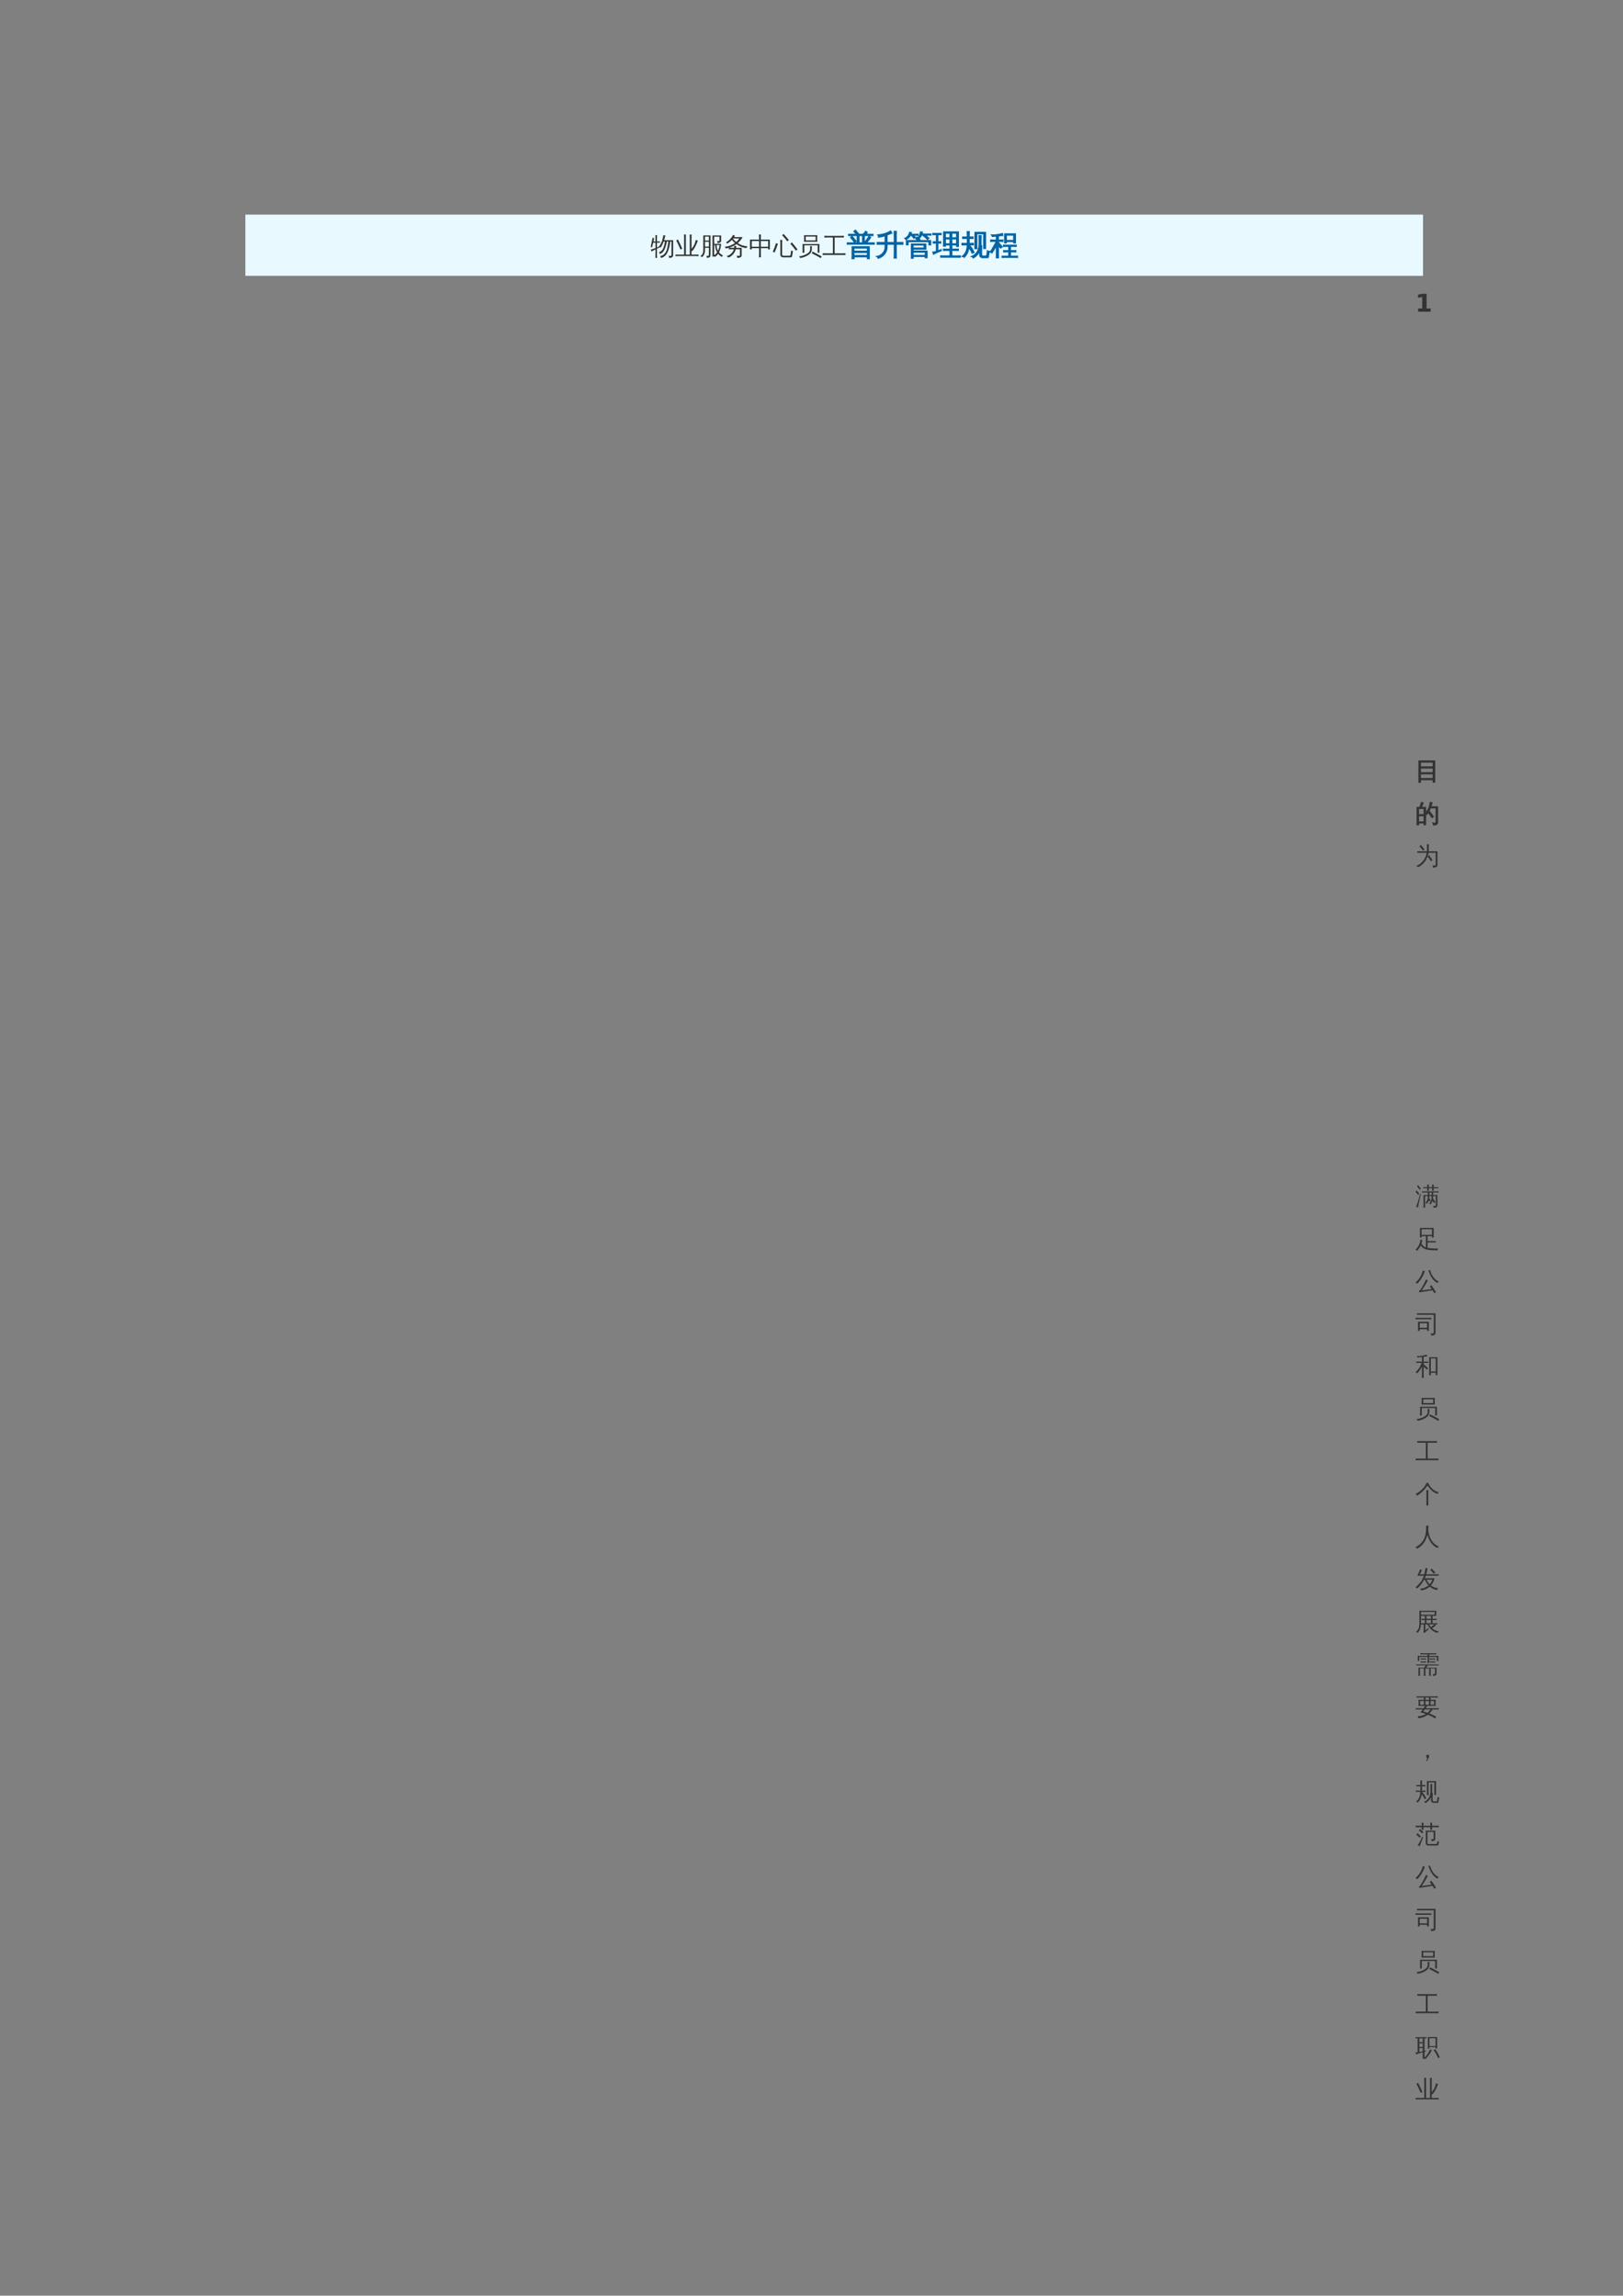 <?xml version="1.0" encoding="UTF-8"?>
<svg xmlns="http://www.w3.org/2000/svg" xmlns:xlink="http://www.w3.org/1999/xlink" width="595.304pt" height="841.89pt" viewBox="0 0 595.304 841.89" version="1.1">
<rect x="0" y="0" width="595.304" height="841.89" fill="#808080" stroke="none"/>
<defs>
<g>
<symbol overflow="visible" id="glyph0-0">
<path style="stroke:none;" d="M 0.297 0 L 0.297 -6 L 2.688 -6 L 2.688 0 Z M 0.594 -0.297 L 2.391 -0.297 L 2.391 -5.703 L 0.594 -5.703 Z M 0.594 -0.297 "/>
</symbol>
<symbol overflow="visible" id="glyph0-1">
<path style="stroke:none;" d="M 8.312 -5.312 L 8.312 0.172 C 8.312 0.453 8.238 0.66 8.094 0.797 C 7.957 0.93 7.785 1.023 7.578 1.078 C 7.367 1.129 7.098 1.156 6.766 1.156 C 6.828 0.875 6.758 0.617 6.562 0.391 C 6.738 0.422 6.941 0.438 7.172 0.438 C 7.41 0.438 7.555 0.414 7.609 0.375 C 7.66 0.301 7.688 0.141 7.688 -0.109 L 7.688 -4.844 L 7.234 -4.844 C 7.066 -3.281 6.734 -1.941 6.234 -0.828 C 6.035 -0.391 5.773 -0.008 5.453 0.312 C 4.992 0.758 4.453 1.055 3.828 1.203 C 3.797 0.941 3.691 0.719 3.516 0.531 C 4.078 0.438 4.57 0.195 5 -0.188 C 5.551 -0.707 5.938 -1.457 6.156 -2.438 C 6.238 -2.781 6.316 -3.191 6.391 -3.672 C 6.461 -4.148 6.516 -4.539 6.547 -4.844 L 6 -4.844 C 5.883 -4.195 5.727 -3.562 5.531 -2.938 C 5.27 -2.062 4.941 -1.41 4.547 -0.984 C 4.234 -0.648 3.863 -0.406 3.438 -0.25 C 3.375 -0.5 3.242 -0.707 3.047 -0.875 C 3.973 -1.145 4.602 -1.883 4.938 -3.094 C 5.094 -3.664 5.219 -4.25 5.312 -4.844 L 4.828 -4.844 C 4.484 -3.906 4.098 -3.145 3.672 -2.562 C 3.484 -2.738 3.258 -2.836 3 -2.859 C 3.613 -3.648 4.031 -4.391 4.25 -5.078 C 4.445 -5.734 4.602 -6.43 4.719 -7.172 C 4.957 -7.109 5.203 -7.078 5.453 -7.078 C 5.336 -6.461 5.188 -5.875 5 -5.312 Z M 2.375 -0.047 C 2.375 0.367 2.383 0.785 2.406 1.203 C 2.312 1.18 2.211 1.172 2.109 1.172 C 2.004 1.172 1.898 1.18 1.797 1.203 C 1.816 0.785 1.828 0.367 1.828 -0.047 L 1.828 -1.953 L 1.375 -1.719 L 0.359 -1.172 C 0.336 -1.285 0.305 -1.398 0.266 -1.516 C 0.223 -1.641 0.16 -1.758 0.078 -1.875 C 0.453 -1.969 0.773 -2.062 1.047 -2.156 C 1.328 -2.25 1.586 -2.344 1.828 -2.438 L 1.828 -4.406 L 1 -4.406 L 0.578 -2.703 C 0.492 -2.754 0.406 -2.785 0.312 -2.797 C 0.219 -2.816 0.125 -2.812 0.031 -2.781 C 0.125 -3.113 0.207 -3.445 0.281 -3.781 C 0.352 -4.113 0.441 -4.566 0.547 -5.141 L 0.75 -6.203 C 0.844 -6.172 0.938 -6.145 1.031 -6.125 C 1.133 -6.102 1.238 -6.086 1.344 -6.078 C 1.281 -5.711 1.211 -5.352 1.141 -5 L 1.109 -4.859 L 1.828 -4.859 L 1.828 -5.938 C 1.828 -6.344 1.816 -6.754 1.797 -7.172 C 1.898 -7.16 2.004 -7.156 2.109 -7.156 C 2.211 -7.156 2.312 -7.16 2.406 -7.172 C 2.383 -6.754 2.375 -6.344 2.375 -5.938 L 2.375 -4.859 L 3.469 -4.875 C 3.457 -4.789 3.453 -4.707 3.453 -4.625 C 3.453 -4.551 3.457 -4.473 3.469 -4.391 L 2.375 -4.406 L 2.375 -2.672 L 3.609 -3.219 L 3.656 -2.828 L 2.375 -2.219 Z M 2.375 -0.047 "/>
</symbol>
<symbol overflow="visible" id="glyph0-2">
<path style="stroke:none;" d="M 6.047 -0.031 L 7.562 -0.031 C 7.914 -0.031 8.27 -0.035 8.625 -0.047 C 8.602 0.141 8.602 0.332 8.625 0.531 C 8.27 0.508 7.914 0.5 7.562 0.5 L 1.234 0.5 C 0.867 0.5 0.508 0.508 0.156 0.531 C 0.176 0.332 0.176 0.141 0.156 -0.047 C 0.508 -0.035 0.867 -0.031 1.234 -0.031 L 3.312 -0.031 L 3.312 -6.094 C 3.312 -6.531 3.301 -6.969 3.281 -7.406 C 3.52 -7.383 3.754 -7.383 3.984 -7.406 C 3.973 -6.969 3.969 -6.531 3.969 -6.094 L 3.969 -0.031 L 5.406 -0.031 L 5.406 -6.078 C 5.406 -6.516 5.395 -6.953 5.375 -7.391 C 5.602 -7.359 5.836 -7.359 6.078 -7.391 C 6.055 -6.953 6.047 -6.516 6.047 -6.078 L 6.047 -2.141 C 6.566 -2.766 6.926 -3.332 7.125 -3.844 C 7.332 -4.363 7.5 -4.883 7.625 -5.406 C 7.863 -5.312 8.113 -5.242 8.375 -5.203 C 7.781 -3.492 7.086 -2.191 6.297 -1.297 C 6.223 -1.367 6.141 -1.438 6.047 -1.5 Z M 2.641 -2.188 L 1.984 -1.906 C 1.742 -2.477 1.492 -3.047 1.234 -3.609 L 0.438 -5.25 L 1.062 -5.578 L 1.875 -3.906 C 2.145 -3.332 2.398 -2.758 2.641 -2.188 Z M 2.641 -2.188 "/>
</symbol>
<symbol overflow="visible" id="glyph0-3">
<path style="stroke:none;" d="M 4.734 -7.062 L 7.922 -7.062 L 7.922 -5.047 C 7.922 -4.816 7.789 -4.625 7.531 -4.469 C 7.27 -4.32 6.941 -4.25 6.547 -4.25 C 6.598 -4.531 6.539 -4.785 6.375 -5.016 C 6.676 -4.973 6.961 -4.969 7.234 -5 C 7.273 -5.008 7.297 -5.062 7.297 -5.156 L 7.297 -6.594 L 5.359 -6.594 L 5.359 -3.984 L 7.922 -3.984 C 7.805 -2.68 7.539 -1.641 7.125 -0.859 C 7.539 -0.367 8.047 0.02 8.641 0.312 C 8.422 0.406 8.254 0.566 8.141 0.797 C 7.617 0.523 7.172 0.156 6.797 -0.312 C 6.504 0.113 6.141 0.488 5.703 0.812 C 5.598 0.727 5.492 0.66 5.391 0.609 L 5.391 0.688 C 5.16 0.664 4.938 0.664 4.719 0.688 C 4.727 0.258 4.734 -0.16 4.734 -0.578 Z M 3.406 -2.516 L 1.984 -2.516 L 1.984 -1.688 C 1.984 -0.477 1.594 0.391 0.812 0.922 C 0.695 0.703 0.52 0.551 0.281 0.469 C 1 0.133 1.359 -0.582 1.359 -1.688 L 1.359 -7.078 L 4.016 -7.078 L 4.016 0.078 C 4.023 0.473 3.914 0.75 3.688 0.906 C 3.426 1.07 3.078 1.156 2.641 1.156 C 2.691 0.875 2.633 0.617 2.469 0.391 C 2.613 0.422 2.781 0.438 2.969 0.438 C 3.156 0.438 3.273 0.41 3.328 0.359 C 3.379 0.273 3.406 0.055 3.406 -0.297 Z M 6.25 -3.516 C 6.27 -2.711 6.43 -2.02 6.734 -1.438 C 7.055 -2.051 7.254 -2.742 7.328 -3.516 Z M 5.703 -3.516 L 5.359 -3.516 L 5.359 -0.578 C 5.359 -0.305 5.363 -0.035 5.375 0.234 C 5.781 -0.086 6.129 -0.457 6.422 -0.875 C 5.953 -1.664 5.711 -2.547 5.703 -3.516 Z M 3.406 -5.172 L 3.406 -6.625 L 1.984 -6.625 L 1.984 -5.172 Z M 3.406 -2.984 L 3.406 -4.719 L 1.984 -4.719 L 1.984 -2.984 Z M 3.406 -2.984 "/>
</symbol>
<symbol overflow="visible" id="glyph0-4">
<path style="stroke:none;" d="M 5.797 0.156 L 5.797 -1.984 L 4.281 -1.984 C 4.07 -1.266 3.727 -0.633 3.25 -0.094 C 2.781 0.445 2.219 0.832 1.562 1.062 C 1.375 0.789 1.125 0.602 0.812 0.5 C 1.164 0.457 1.531 0.332 1.906 0.125 C 2.281 -0.082 2.617 -0.375 2.922 -0.75 C 3.234 -1.125 3.457 -1.535 3.594 -1.984 L 2.797 -1.984 C 2.441 -1.984 2.086 -1.973 1.734 -1.953 C 1.754 -2.141 1.754 -2.328 1.734 -2.516 C 1.367 -2.41 0.992 -2.332 0.609 -2.281 C 0.516 -2.52 0.383 -2.738 0.219 -2.938 C 1.602 -3.008 2.859 -3.457 3.984 -4.281 C 3.586 -4.613 3.207 -4.988 2.844 -5.406 C 2.363 -4.906 1.789 -4.445 1.125 -4.031 C 1.039 -4.238 0.898 -4.398 0.703 -4.516 C 1.297 -4.867 1.785 -5.258 2.172 -5.688 C 2.566 -6.125 2.957 -6.66 3.344 -7.297 C 3.539 -7.16 3.75 -7.047 3.969 -6.953 C 3.875 -6.785 3.773 -6.617 3.672 -6.453 L 6.797 -6.453 C 6.328 -5.609 5.727 -4.875 5 -4.25 C 5.445 -3.938 5.977 -3.672 6.594 -3.453 C 7.219 -3.242 7.867 -3.117 8.547 -3.078 C 8.367 -2.891 8.273 -2.672 8.266 -2.422 C 6.941 -2.523 5.691 -3.008 4.516 -3.875 C 3.691 -3.27 2.797 -2.828 1.828 -2.547 C 2.148 -2.523 2.473 -2.516 2.797 -2.516 L 3.688 -2.516 C 3.719 -2.742 3.719 -2.977 3.688 -3.219 C 3.957 -3.188 4.219 -3.188 4.469 -3.219 C 4.457 -2.977 4.43 -2.742 4.391 -2.516 L 6.438 -2.516 L 6.438 0.297 C 6.438 0.504 6.344 0.688 6.156 0.844 C 5.895 1.062 5.43 1.172 4.766 1.172 C 4.836 0.867 4.766 0.602 4.547 0.375 C 4.742 0.395 4.977 0.406 5.25 0.406 C 5.531 0.414 5.691 0.406 5.734 0.375 C 5.773 0.344 5.797 0.27 5.797 0.156 Z M 4.453 -4.656 C 4.879 -5.031 5.254 -5.457 5.578 -5.938 L 3.297 -5.938 L 3.234 -5.844 C 3.641 -5.383 4.047 -4.988 4.453 -4.656 Z M 4.453 -4.656 "/>
</symbol>
<symbol overflow="visible" id="glyph0-5">
<path style="stroke:none;" d="M 4.5 0.969 C 4.258 0.945 4.02 0.945 3.781 0.969 C 3.812 0.531 3.828 0.094 3.828 -0.344 L 3.828 -2.391 L 1.141 -2.391 L 1.141 -1.938 L 0.5 -1.938 L 0.5 -5.531 L 3.828 -5.531 L 3.828 -6.094 C 3.828 -6.52 3.812 -6.957 3.781 -7.406 C 4.02 -7.375 4.258 -7.375 4.5 -7.406 C 4.477 -6.957 4.469 -6.52 4.469 -6.094 L 4.469 -5.531 L 7.781 -5.531 L 7.781 -1.938 L 7.141 -1.938 L 7.141 -2.391 L 4.469 -2.391 L 4.469 -0.344 C 4.469 0.094 4.477 0.531 4.5 0.969 Z M 4.469 -2.922 L 7.141 -2.922 L 7.141 -5.016 L 4.469 -5.016 Z M 3.828 -2.922 L 3.828 -5.016 L 1.141 -5.016 L 1.141 -2.922 Z M 3.828 -2.922 "/>
</symbol>
<symbol overflow="visible" id="glyph0-6">
<path style="stroke:none;" d="M 8.922 -1.922 L 8.344 -1.484 L 7.344 -2.781 L 6.297 -4.031 L 6.844 -4.516 L 7.906 -3.25 Z M 5.75 -5.359 L 5.172 -4.906 C 4.879 -5.301 4.57 -5.688 4.25 -6.062 L 3.281 -7.141 L 3.797 -7.625 L 4.797 -6.516 C 5.129 -6.141 5.445 -5.754 5.75 -5.359 Z M 2.625 -4.094 C 2.625 -4.531 2.609 -4.973 2.578 -5.422 C 2.816 -5.391 3.055 -5.391 3.297 -5.422 C 3.273 -4.973 3.266 -4.531 3.266 -4.094 L 3.266 -0.141 C 3.266 0.004 3.289 0.125 3.344 0.219 C 3.406 0.32 3.488 0.375 3.594 0.375 L 6.047 0.375 C 6.234 0.375 6.352 0.18 6.406 -0.203 L 6.594 -1.562 C 6.781 -1.414 6.992 -1.348 7.234 -1.359 L 6.984 0.312 C 6.91 0.75 6.766 0.969 6.547 0.969 L 3.578 0.969 C 3.297 0.969 3.066 0.863 2.891 0.656 C 2.711 0.457 2.625 0.191 2.625 -0.141 Z M 1.734 -4.016 C 1.367 -2.922 0.969 -1.848 0.531 -0.797 L -0.141 -1.078 C 0.305 -2.117 0.703 -3.172 1.047 -4.234 Z M 1.734 -4.016 "/>
</symbol>
<symbol overflow="visible" id="glyph0-7">
<path style="stroke:none;" d="M 8.797 0.656 L 8.453 1.25 L 6.797 0.328 L 5.141 -0.516 L 5.438 -1.141 L 7.125 -0.266 Z M 4.516 -3.109 C 4.754 -3.086 4.988 -3.086 5.219 -3.109 C 5.176 -2.734 5.16 -2.332 5.172 -1.906 C 5.172 -1.602 5.098 -1.312 4.953 -1.031 C 4.816 -0.75 4.629 -0.5 4.391 -0.281 C 4.148 -0.07 3.879 0.117 3.578 0.297 C 3.285 0.473 2.973 0.625 2.641 0.75 C 2.078 0.977 1.492 1.141 0.891 1.234 C 0.836 0.953 0.672 0.754 0.391 0.641 C 1.398 0.535 2.344 0.242 3.219 -0.234 C 4.102 -0.711 4.547 -1.27 4.547 -1.906 C 4.566 -2.332 4.555 -2.734 4.516 -3.109 Z M 1.781 -3.922 L 7.953 -3.922 L 7.953 -0.719 L 7.312 -0.719 L 7.312 -3.438 L 2.406 -3.438 L 2.406 -1.984 C 2.414 -1.555 2.426 -1.129 2.438 -0.703 C 2.207 -0.723 1.984 -0.723 1.766 -0.703 C 1.773 -1.129 1.781 -1.551 1.781 -1.969 Z M 2.938 -6.641 L 2.938 -5.234 L 6.562 -5.234 L 6.562 -6.641 Z M 2.297 -4.734 C 2.336 -5.129 2.359 -5.531 2.359 -5.938 C 2.359 -6.344 2.336 -6.742 2.297 -7.141 L 7.203 -7.141 C 7.16 -6.742 7.133 -6.344 7.125 -5.938 C 7.125 -5.531 7.145 -5.129 7.188 -4.734 Z M 2.297 -4.734 "/>
</symbol>
<symbol overflow="visible" id="glyph0-8">
<path style="stroke:none;" d="M 8.531 -0.516 C 8.5 -0.297 8.5 -0.082 8.531 0.125 C 8.125 0.102 7.727 0.094 7.344 0.094 L 1.344 0.094 C 0.945 0.094 0.551 0.102 0.156 0.125 C 0.176 -0.082 0.176 -0.297 0.156 -0.516 C 0.551 -0.504 0.945 -0.5 1.344 -0.5 L 3.891 -0.5 L 3.891 -6.312 L 1.938 -6.312 C 1.539 -6.312 1.145 -6.305 0.75 -6.297 C 0.781 -6.516 0.781 -6.727 0.75 -6.938 C 1.145 -6.914 1.539 -6.906 1.938 -6.906 L 6.766 -6.906 C 7.16 -6.906 7.555 -6.914 7.953 -6.938 C 7.922 -6.727 7.922 -6.516 7.953 -6.297 C 7.555 -6.305 7.16 -6.312 6.766 -6.312 L 4.547 -6.312 L 4.547 -0.5 L 7.344 -0.5 C 7.727 -0.5 8.125 -0.504 8.531 -0.516 Z M 8.531 -0.516 "/>
</symbol>
<symbol overflow="visible" id="glyph0-9">
<path style="stroke:none;" d="M 1.969 1.094 C 1.738 1.07 1.508 1.07 1.281 1.094 C 1.289 0.664 1.297 0.234 1.297 -0.203 L 1.297 -6.781 L 7.172 -6.781 L 7.172 1.078 L 6.531 1.078 L 6.531 0.172 L 1.938 0.172 C 1.945 0.484 1.957 0.789 1.969 1.094 Z M 6.531 -4.609 L 6.531 -6.266 L 1.938 -6.266 L 1.938 -4.609 Z M 6.531 -2.469 L 6.531 -4.109 L 1.938 -4.109 L 1.938 -2.469 Z M 6.531 -0.328 L 6.531 -1.969 L 1.938 -1.969 L 1.938 -0.328 Z M 6.531 -0.328 "/>
</symbol>
<symbol overflow="visible" id="glyph0-10">
<path style="stroke:none;" d="M 6.125 -1.516 C 5.719 -2.148 5.281 -2.754 4.812 -3.328 L 5.328 -3.766 C 5.828 -3.16 6.285 -2.535 6.703 -1.891 Z M 7.609 -5.094 L 5.609 -5.094 C 5.234 -4.145 4.781 -3.348 4.25 -2.703 C 4.125 -2.836 3.984 -2.938 3.828 -3 L 3.828 1.062 L 3.203 1.062 L 3.203 0.438 L 1.25 0.438 C 1.25 0.656 1.258 0.867 1.281 1.078 C 1.051 1.055 0.82 1.055 0.594 1.078 C 0.613 0.66 0.625 0.242 0.625 -0.172 L 0.625 -5.359 C 0.945 -5.359 1.266 -5.359 1.578 -5.359 C 1.816 -5.773 2.035 -6.379 2.234 -7.172 C 2.453 -7.098 2.676 -7.051 2.906 -7.031 C 2.812 -6.508 2.602 -5.953 2.281 -5.359 L 3.828 -5.359 L 3.828 -3.328 C 4.43 -4.066 4.844 -4.754 5.062 -5.391 C 5.238 -5.961 5.375 -6.562 5.469 -7.188 C 5.719 -7.113 5.969 -7.07 6.219 -7.062 C 6.094 -6.539 5.945 -6.039 5.781 -5.562 L 8.234 -5.562 L 8.234 0.156 C 8.234 0.445 8.133 0.688 7.938 0.875 C 7.727 1.062 7.289 1.156 6.625 1.156 C 6.688 0.863 6.617 0.609 6.422 0.391 C 6.609 0.422 6.82 0.438 7.062 0.438 C 7.301 0.438 7.453 0.414 7.516 0.375 C 7.578 0.289 7.609 0.125 7.609 -0.125 Z M 3.203 -2.688 L 3.203 -4.891 L 1.234 -4.891 L 1.234 -2.688 Z M 3.203 -2.219 L 1.234 -2.219 L 1.234 -0.016 L 3.203 -0.016 Z M 3.203 -2.219 "/>
</symbol>
<symbol overflow="visible" id="glyph0-11">
<path style="stroke:none;" d="M 2.844 -5.047 C 2.438 -5.609 1.992 -6.141 1.516 -6.641 L 2.047 -7.141 C 2.535 -6.609 2.992 -6.047 3.422 -5.453 Z M 7.5 -4.25 L 4.875 -4.25 C 4.801 -3.812 4.691 -3.383 4.547 -2.969 L 5.062 -3.375 C 5.52 -2.801 5.938 -2.203 6.312 -1.578 L 5.703 -1.203 C 5.336 -1.797 4.945 -2.363 4.531 -2.906 C 3.852 -1.094 2.676 0.227 1 1.062 C 0.852 0.781 0.617 0.625 0.297 0.594 C 1.297 0.219 2.145 -0.391 2.844 -1.234 C 3.551 -2.078 4.004 -3.082 4.203 -4.25 L 1.875 -4.25 C 1.5 -4.25 1.125 -4.242 0.75 -4.234 C 0.77 -4.43 0.77 -4.629 0.75 -4.828 C 1.125 -4.816 1.5 -4.812 1.875 -4.812 L 4.266 -4.812 C 4.297 -5.031 4.312 -5.242 4.312 -5.453 L 4.312 -6.062 C 4.312 -6.508 4.297 -6.953 4.266 -7.391 C 4.504 -7.367 4.75 -7.367 5 -7.391 C 4.969 -6.953 4.953 -6.508 4.953 -6.062 L 4.953 -5.453 C 4.953 -5.242 4.945 -5.031 4.938 -4.812 L 8.156 -4.812 L 8.156 0.172 C 8.156 0.441 8.066 0.664 7.891 0.844 C 7.609 1.094 7.129 1.203 6.453 1.172 C 6.523 0.867 6.457 0.602 6.25 0.375 C 6.445 0.395 6.676 0.406 6.938 0.406 C 7.195 0.406 7.359 0.391 7.422 0.359 C 7.473 0.297 7.5 0.148 7.5 -0.078 Z M 7.5 -4.25 "/>
</symbol>
<symbol overflow="visible" id="glyph0-12">
<path style="stroke:none;" d="M 5.031 -0.391 C 5.688 -0.992 6.004 -1.922 5.984 -3.172 L 5.188 -3.172 C 5.188 -2.867 5.172 -2.594 5.141 -2.344 L 5.656 -1.547 L 5.141 -1.203 L 4.938 -1.484 C 4.781 -1.047 4.551 -0.66 4.25 -0.328 C 4.102 -0.504 3.91 -0.602 3.672 -0.625 C 4.305 -1.156 4.617 -2.004 4.609 -3.172 L 3.609 -3.172 L 3.625 -0.125 C 3.625 0.258 3.629 0.656 3.641 1.062 C 3.43 1.031 3.219 1.031 3 1.062 C 3.02 0.656 3.031 0.258 3.031 -0.125 L 3.031 -3.562 L 4.609 -3.547 L 4.609 -4.484 L 2.469 -4.484 L 2.469 -4.891 L 7.781 -4.891 C 8.039 -4.891 8.305 -4.895 8.578 -4.906 C 8.555 -4.758 8.555 -4.613 8.578 -4.469 C 8.305 -4.477 8.039 -4.484 7.781 -4.484 L 6.562 -4.484 L 6.562 -3.547 L 8.125 -3.547 L 8.125 0.266 C 8.125 0.836 7.664 1.125 6.75 1.125 L 6.703 1.125 C 6.754 0.852 6.691 0.613 6.516 0.406 C 6.93 0.477 7.238 0.484 7.438 0.422 C 7.469 0.41 7.488 0.398 7.5 0.391 C 7.539 0.305 7.555 0.203 7.547 0.078 L 7.547 -3.172 L 6.562 -3.172 C 6.562 -2.836 6.539 -2.535 6.5 -2.266 L 6.516 -2.266 L 7.391 -1 L 6.859 -0.641 L 6.312 -1.406 C 6.164 -0.926 5.941 -0.5 5.641 -0.125 C 5.473 -0.289 5.27 -0.379 5.031 -0.391 Z M 6.797 -5.141 C 6.586 -5.148 6.375 -5.148 6.156 -5.141 C 6.164 -5.43 6.172 -5.727 6.172 -6.031 L 4.984 -6.031 C 4.992 -5.738 5.004 -5.445 5.016 -5.156 C 4.797 -5.176 4.582 -5.176 4.375 -5.156 C 4.383 -5.445 4.395 -5.738 4.406 -6.031 L 3.703 -6.031 C 3.441 -6.031 3.176 -6.023 2.906 -6.016 C 2.914 -6.16 2.914 -6.301 2.906 -6.438 C 3.176 -6.426 3.441 -6.422 3.703 -6.422 L 4.406 -6.422 C 4.395 -6.742 4.383 -7.066 4.375 -7.391 C 4.582 -7.367 4.797 -7.367 5.016 -7.391 C 5.004 -7.066 4.992 -6.742 4.984 -6.422 L 6.172 -6.422 C 6.172 -6.742 6.164 -7.066 6.156 -7.391 C 6.375 -7.367 6.586 -7.367 6.797 -7.391 C 6.773 -7.066 6.766 -6.742 6.766 -6.422 L 7.625 -6.422 C 7.895 -6.422 8.16 -6.426 8.422 -6.438 C 8.41 -6.301 8.41 -6.16 8.422 -6.016 C 8.16 -6.023 7.895 -6.031 7.625 -6.031 L 6.766 -6.031 C 6.766 -5.727 6.773 -5.43 6.797 -5.141 Z M 5.984 -3.547 L 5.984 -4.484 L 5.188 -4.484 L 5.188 -3.547 Z M 1.781 -3.984 L 2.062 -3.812 L 1.297 -0.469 L 0.984 1.031 C 0.879 0.969 0.77 0.914 0.656 0.875 C 0.551 0.832 0.438 0.812 0.312 0.812 C 0.5 0.332 0.691 -0.207 0.891 -0.812 C 1.098 -1.426 1.395 -2.484 1.781 -3.984 Z M 1.5 -4.016 L 1.078 -3.594 L 0.109 -4.781 L 0.531 -5.219 Z M 2.062 -5.891 L 1.625 -5.5 C 1.469 -5.727 1.305 -5.941 1.141 -6.141 C 0.973 -6.348 0.805 -6.551 0.641 -6.75 L 1.031 -7.203 C 1.219 -7.004 1.395 -6.789 1.562 -6.562 C 1.738 -6.344 1.906 -6.117 2.062 -5.891 Z M 2.062 -5.891 "/>
</symbol>
<symbol overflow="visible" id="glyph0-13">
<path style="stroke:none;" d="M 3.906 -4.078 L 2.344 -4.078 L 2.344 -3.578 L 1.719 -3.578 L 1.719 -7.094 L 6.766 -7.094 L 6.766 -3.578 L 6.125 -3.578 L 6.125 -4.078 L 4.531 -4.078 L 4.531 -2.281 C 4.801 -2.27 5.062 -2.266 5.312 -2.266 L 6.578 -2.266 C 6.898 -2.266 7.223 -2.27 7.547 -2.281 C 7.535 -2.102 7.535 -1.926 7.547 -1.75 C 7.223 -1.77 6.898 -1.781 6.578 -1.781 L 5.312 -1.781 C 5.062 -1.781 4.801 -1.773 4.531 -1.766 L 4.531 0.25 C 5.008 0.344 5.758 0.406 6.781 0.438 C 7.664 0.469 8.211 0.484 8.422 0.484 C 8.254 0.68 8.172 0.906 8.172 1.156 L 6.188 1.078 C 5.25 1.066 4.414 0.93 3.688 0.672 C 2.945 0.398 2.379 -0.039 1.984 -0.656 C 1.629 0.125 1.195 0.781 0.688 1.312 C 0.52 1.102 0.316 0.961 0.078 0.891 C 0.848 0.141 1.348 -0.594 1.578 -1.312 C 1.723 -1.789 1.82 -2.273 1.875 -2.766 C 2.113 -2.711 2.363 -2.676 2.625 -2.656 C 2.531 -2.227 2.414 -1.82 2.281 -1.438 C 2.562 -0.719 3.102 -0.211 3.906 0.078 Z M 6.125 -6.609 L 2.344 -6.609 L 2.344 -4.562 L 6.125 -4.562 Z M 6.125 -6.609 "/>
</symbol>
<symbol overflow="visible" id="glyph0-14">
<path style="stroke:none;" d="M 5.922 -1.688 C 6.535 -0.852 7.102 0 7.625 0.875 L 7.016 1.25 L 6.359 0.203 L 5.781 0.266 L 1.453 0.922 L 1.375 0.359 C 1.531 0.328 1.66 0.25 1.766 0.125 C 2.035 -0.219 2.426 -0.836 2.938 -1.734 C 3.445 -2.629 3.766 -3.312 3.891 -3.781 C 4.117 -3.664 4.363 -3.57 4.625 -3.5 C 4.562 -3.352 4.473 -3.172 4.359 -2.953 C 4.254 -2.742 3.945 -2.227 3.438 -1.406 C 2.926 -0.582 2.578 -0.039 2.391 0.219 L 5.719 -0.234 L 6.016 -0.297 L 5.328 -1.25 Z M 8.672 -2.938 C 8.422 -2.844 8.234 -2.688 8.109 -2.469 C 6.984 -3.113 6.078 -4.172 5.391 -5.641 C 5.16 -6.117 4.977 -6.609 4.844 -7.109 L 5.422 -7.266 C 5.734 -6.16 6.141 -5.281 6.641 -4.625 C 7.141 -3.977 7.816 -3.414 8.672 -2.938 Z M 2.781 -7.047 C 3.031 -6.953 3.285 -6.879 3.547 -6.828 C 2.816 -4.836 1.863 -3.301 0.688 -2.219 C 0.531 -2.438 0.328 -2.586 0.078 -2.672 C 1.078 -3.566 1.77 -4.445 2.156 -5.312 C 2.395 -5.863 2.602 -6.441 2.781 -7.047 Z M 2.781 -7.047 "/>
</symbol>
<symbol overflow="visible" id="glyph0-15">
<path style="stroke:none;" d="M 1.641 -0.547 L 1 -0.547 L 1 -3.875 L 5 -3.875 L 5 -0.547 L 4.344 -0.547 L 4.344 -1.141 L 1.641 -1.141 Z M 5.938 -5.344 C 5.906 -5.145 5.906 -4.953 5.938 -4.766 C 5.57 -4.785 5.211 -4.797 4.859 -4.797 L 1.203 -4.797 C 0.848 -4.797 0.492 -4.785 0.141 -4.766 C 0.16 -4.953 0.16 -5.145 0.141 -5.344 C 0.492 -5.32 0.848 -5.312 1.203 -5.312 L 4.859 -5.312 C 5.211 -5.312 5.57 -5.32 5.938 -5.344 Z M 6.797 -0.172 L 6.797 -6.438 L 1.719 -6.438 C 1.352 -6.438 0.992 -6.43 0.641 -6.422 C 0.66 -6.617 0.66 -6.812 0.641 -7 C 0.992 -6.988 1.352 -6.984 1.719 -6.984 L 7.438 -6.984 L 7.438 0.078 C 7.438 0.492 7.312 0.781 7.062 0.938 C 6.789 1.094 6.363 1.172 5.781 1.172 C 5.844 0.867 5.77 0.609 5.562 0.391 C 5.758 0.41 5.977 0.422 6.219 0.422 C 6.469 0.43 6.625 0.406 6.688 0.344 C 6.758 0.289 6.797 0.117 6.797 -0.172 Z M 4.344 -3.344 L 1.641 -3.344 L 1.641 -1.672 L 4.344 -1.672 Z M 4.344 -3.344 "/>
</symbol>
<symbol overflow="visible" id="glyph0-16">
<path style="stroke:none;" d="M 5.75 0.156 C 5.531 0.125 5.305 0.125 5.078 0.156 C 5.098 -0.258 5.109 -0.676 5.109 -1.094 L 5.109 -6.484 L 8.141 -6.484 L 8.141 0.094 L 7.531 0.094 L 7.531 -0.766 L 5.734 -0.766 C 5.734 -0.461 5.738 -0.156 5.75 0.156 Z M 2.469 -6.562 L 0.891 -6.328 L 0.547 -6.922 C 0.754 -6.922 0.945 -6.91 1.125 -6.891 C 1.395 -6.879 1.879 -6.93 2.578 -7.047 C 3.273 -7.172 3.832 -7.305 4.25 -7.453 C 4.258 -7.223 4.301 -7 4.375 -6.781 C 3.906 -6.727 3.473 -6.68 3.078 -6.641 L 3.078 -4.875 L 3.766 -4.875 C 4.086 -4.875 4.406 -4.879 4.719 -4.891 C 4.695 -4.723 4.695 -4.555 4.719 -4.391 C 4.406 -4.398 4.086 -4.406 3.766 -4.406 L 3.078 -4.406 L 3.078 -3.938 C 3.648 -3.445 4.195 -2.926 4.719 -2.375 L 4.219 -1.922 C 3.852 -2.305 3.473 -2.676 3.078 -3.031 L 3.078 -0.172 C 3.078 0.242 3.086 0.66 3.109 1.078 C 2.891 1.047 2.664 1.047 2.438 1.078 C 2.457 0.66 2.469 0.242 2.469 -0.172 L 2.469 -3.062 C 1.969 -2.051 1.367 -1.207 0.672 -0.531 C 0.516 -0.727 0.316 -0.867 0.078 -0.953 C 0.898 -1.703 1.488 -2.457 1.844 -3.219 C 2.031 -3.602 2.191 -4 2.328 -4.406 L 1.312 -4.406 C 1 -4.406 0.688 -4.398 0.375 -4.391 C 0.395 -4.555 0.395 -4.723 0.375 -4.891 C 0.688 -4.879 1 -4.875 1.312 -4.875 L 2.469 -4.875 Z M 7.531 -1.234 L 7.531 -6.016 L 5.719 -6.016 L 5.719 -1.234 Z M 7.531 -1.234 "/>
</symbol>
<symbol overflow="visible" id="glyph0-17">
<path style="stroke:none;" d="M 4.812 1.078 C 4.57 1.055 4.328 1.055 4.078 1.078 C 4.098 0.629 4.109 0.18 4.109 -0.266 L 4.109 -3.188 C 4.109 -3.633 4.098 -4.082 4.078 -4.531 C 4.328 -4.508 4.57 -4.508 4.812 -4.531 C 4.789 -4.082 4.781 -3.633 4.781 -3.188 L 4.781 -0.266 C 4.781 0.18 4.789 0.629 4.812 1.078 Z M 8.609 -3.75 C 8.391 -3.602 8.25 -3.398 8.188 -3.141 C 7.438 -3.367 6.742 -3.766 6.109 -4.328 C 5.484 -4.898 4.953 -5.539 4.516 -6.25 C 3.367 -4.57 2.07 -3.32 0.625 -2.5 C 0.52 -2.758 0.352 -2.961 0.125 -3.109 C 1 -3.555 1.797 -4.129 2.516 -4.828 C 3.234 -5.535 3.812 -6.367 4.25 -7.328 C 4.383 -7.234 4.523 -7.148 4.672 -7.078 L 4.719 -7.109 L 4.766 -7.031 C 4.828 -7 4.891 -6.969 4.953 -6.938 L 4.875 -6.812 C 5.395 -5.906 5.992 -5.191 6.672 -4.672 C 7.242 -4.254 7.891 -3.945 8.609 -3.75 Z M 8.609 -3.75 "/>
</symbol>
<symbol overflow="visible" id="glyph0-18">
<path style="stroke:none;" d="M 4.016 -7.125 C 4.273 -7.094 4.547 -7.094 4.828 -7.125 C 4.828 -6.57 4.801 -6.055 4.75 -5.578 C 4.82 -4.91 4.957 -4.227 5.156 -3.531 C 5.727 -1.582 6.895 -0.211 8.656 0.578 C 8.414 0.68 8.238 0.859 8.125 1.109 C 7.133 0.617 6.336 -0.066 5.734 -0.953 C 5.16 -1.773 4.734 -2.711 4.453 -3.766 C 3.848 -1.305 2.566 0.41 0.609 1.391 C 0.516 1.129 0.352 0.922 0.125 0.766 C 0.781 0.453 1.367 0.047 1.891 -0.453 C 2.422 -0.953 2.852 -1.531 3.188 -2.188 C 3.52 -2.852 3.738 -3.578 3.844 -4.359 C 3.957 -5.148 4.016 -6.07 4.016 -7.125 Z M 4.016 -7.125 "/>
</symbol>
<symbol overflow="visible" id="glyph0-19">
<path style="stroke:none;" d="M 6.828 -5.078 C 6.422 -5.555 5.984 -6.008 5.516 -6.438 L 6 -6.969 C 6.488 -6.52 6.945 -6.035 7.375 -5.516 Z M 8.609 -4.875 L 8.609 -4.344 L 3.875 -4.344 C 3.758 -4.031 3.633 -3.723 3.5 -3.422 L 7.062 -3.422 C 6.863 -2.41 6.426 -1.531 5.75 -0.781 C 6.031 -0.551 6.395 -0.336 6.844 -0.141 C 7.289 0.055 7.805 0.176 8.391 0.219 C 8.211 0.395 8.117 0.613 8.109 0.875 C 7.078 0.781 6.145 0.375 5.312 -0.344 C 4.414 0.457 3.363 0.922 2.156 1.047 C 2.07 0.797 1.945 0.57 1.781 0.375 C 2.352 0.375 2.898 0.27 3.422 0.062 C 3.953 -0.145 4.43 -0.43 4.859 -0.797 C 4.316 -1.379 3.867 -2.078 3.516 -2.891 L 3.25 -2.891 C 2.594 -1.586 1.734 -0.5 0.672 0.375 C 0.523 0.145 0.332 -0.016 0.094 -0.109 C 0.645 -0.555 1.164 -1.066 1.656 -1.641 C 2.332 -2.391 2.832 -3.289 3.156 -4.344 L 0.766 -4.344 L 1.297 -5.516 C 1.484 -5.922 1.656 -6.32 1.812 -6.719 C 2.02 -6.602 2.238 -6.504 2.469 -6.422 C 2.258 -6.035 2.066 -5.645 1.891 -5.25 L 1.719 -4.875 L 3.312 -4.875 C 3.531 -5.77 3.672 -6.531 3.734 -7.156 C 3.984 -7.102 4.238 -7.086 4.5 -7.109 C 4.414 -6.348 4.266 -5.602 4.047 -4.875 Z M 4.156 -2.891 C 4.469 -2.211 4.836 -1.648 5.266 -1.203 C 5.711 -1.703 6.035 -2.266 6.234 -2.891 Z M 4.156 -2.891 "/>
</symbol>
<symbol overflow="visible" id="glyph0-20">
<path style="stroke:none;" d="M 3.688 -2.094 L 3.688 0.062 L 4.797 -0.719 L 5.016 -0.312 C 4.922 -0.258 4.832 -0.203 4.75 -0.141 C 4.238 0.254 3.758 0.68 3.312 1.141 L 2.969 0.641 C 3.039 0.547 3.078 0.438 3.078 0.312 L 3.078 -2.094 L 2.109 -2.094 C 2.035 -0.707 1.617 0.332 0.859 1.031 C 0.703 0.832 0.5 0.723 0.25 0.703 C 0.602 0.43 0.883 0.098 1.094 -0.297 C 1.375 -0.836 1.516 -1.57 1.516 -2.5 L 1.516 -7.109 L 7.719 -7.094 L 7.703 -5.234 L 6.375 -5.234 C 6.352 -4.867 6.344 -4.504 6.344 -4.141 L 6.969 -4.141 C 7.258 -4.141 7.551 -4.148 7.844 -4.172 C 7.82 -4.004 7.82 -3.844 7.844 -3.688 C 7.551 -3.695 7.258 -3.703 6.969 -3.703 L 6.344 -3.703 L 6.344 -2.531 L 7.219 -2.531 C 7.508 -2.531 7.801 -2.539 8.094 -2.562 C 8.07 -2.406 8.07 -2.242 8.094 -2.078 L 7.203 -2.094 C 7.305 -1.957 7.426 -1.828 7.562 -1.703 C 7.238 -1.422 6.781 -1.078 6.188 -0.672 C 6.852 -0.098 7.645 0.273 8.562 0.453 C 8.383 0.598 8.273 0.789 8.234 1.031 C 6.941 0.77 5.848 0 4.953 -1.281 C 4.766 -1.539 4.598 -1.812 4.453 -2.094 Z M 5.75 -1.094 C 6 -1.27 6.305 -1.508 6.672 -1.812 L 7 -2.094 L 5.078 -2.094 C 5.305 -1.695 5.531 -1.363 5.75 -1.094 Z M 5.734 -2.531 L 5.734 -3.703 L 4.109 -3.703 L 4.109 -2.531 Z M 3.5 -2.531 L 3.5 -3.703 L 2.328 -3.688 C 2.336 -3.844 2.336 -4.004 2.328 -4.172 L 3.5 -4.141 L 3.5 -5.234 L 2.125 -5.234 L 2.125 -2.531 Z M 4.109 -5.234 L 4.109 -4.141 L 5.734 -4.141 C 5.734 -4.504 5.727 -4.867 5.719 -5.234 Z M 2.125 -5.656 L 7.109 -5.656 L 7.109 -6.656 L 2.125 -6.656 Z M 2.125 -5.656 "/>
</symbol>
<symbol overflow="visible" id="glyph0-21">
<path style="stroke:none;" d="M 5.703 1.172 C 5.492 1.148 5.285 1.148 5.078 1.172 C 5.086 0.773 5.094 0.383 5.094 0 L 5.094 -1.531 L 3.75 -1.531 L 3.734 -1.516 L 3.734 0 C 3.734 0.383 3.742 0.773 3.766 1.172 C 3.555 1.148 3.344 1.148 3.125 1.172 C 3.145 0.773 3.156 0.383 3.156 0 L 3.156 -1.531 L 1.734 -1.531 L 1.734 0 C 1.734 0.383 1.742 0.773 1.766 1.172 C 1.555 1.148 1.348 1.148 1.141 1.172 C 1.16 0.773 1.164 0.383 1.156 0 L 1.156 -1.859 L 1.734 -1.859 L 1.734 -1.812 L 3.156 -1.812 L 3.156 -1.875 L 3.312 -1.875 C 3.531 -2.145 3.719 -2.406 3.875 -2.656 L 1.031 -2.656 C 0.801 -2.656 0.566 -2.648 0.328 -2.641 C 0.348 -2.766 0.348 -2.895 0.328 -3.031 C 0.566 -3.008 0.801 -3 1.031 -3 L 7.891 -3 C 8.129 -3 8.363 -3.008 8.594 -3.031 C 8.582 -2.895 8.582 -2.766 8.594 -2.641 C 8.363 -2.648 8.129 -2.656 7.891 -2.656 L 4.578 -2.656 C 4.461 -2.395 4.273 -2.113 4.016 -1.812 L 7.812 -1.812 L 7.812 0.438 C 7.812 0.613 7.738 0.766 7.594 0.891 C 7.344 1.109 6.988 1.219 6.531 1.219 C 6.582 0.945 6.531 0.707 6.375 0.5 C 6.645 0.539 6.906 0.547 7.156 0.516 C 7.195 0.504 7.219 0.441 7.219 0.328 L 7.219 -1.531 L 5.672 -1.531 L 5.672 0 C 5.672 0.383 5.68 0.773 5.703 1.172 Z M 7.359 -4.125 C 7.348 -4.062 7.344 -3.992 7.344 -3.922 C 7.344 -3.848 7.348 -3.773 7.359 -3.703 C 7.129 -3.711 6.898 -3.719 6.672 -3.719 L 6.016 -3.719 C 5.785 -3.719 5.555 -3.711 5.328 -3.703 C 5.328 -3.773 5.328 -3.848 5.328 -3.922 C 5.328 -3.992 5.328 -4.062 5.328 -4.125 C 5.555 -4.113 5.785 -4.109 6.016 -4.109 L 6.672 -4.109 C 6.898 -4.109 7.129 -4.113 7.359 -4.125 Z M 7.281 -5.203 C 7.27 -5.129 7.266 -5.055 7.266 -4.984 C 7.266 -4.91 7.27 -4.836 7.281 -4.766 C 7.051 -4.785 6.816 -4.797 6.578 -4.797 L 6.016 -4.797 C 5.785 -4.797 5.555 -4.785 5.328 -4.766 C 5.328 -4.836 5.328 -4.91 5.328 -4.984 C 5.328 -5.055 5.328 -5.129 5.328 -5.203 C 5.555 -5.191 5.785 -5.188 6.016 -5.188 L 6.578 -5.188 C 6.816 -5.188 7.051 -5.191 7.281 -5.203 Z M 3.984 -4.109 C 3.973 -4.035 3.969 -3.961 3.969 -3.891 C 3.969 -3.816 3.973 -3.742 3.984 -3.672 C 3.754 -3.68 3.523 -3.688 3.297 -3.688 L 2.625 -3.688 C 2.395 -3.688 2.164 -3.68 1.938 -3.672 C 1.938 -3.742 1.938 -3.816 1.938 -3.891 C 1.938 -3.961 1.938 -4.035 1.938 -4.109 C 2.164 -4.098 2.395 -4.094 2.625 -4.094 L 3.297 -4.094 C 3.523 -4.094 3.754 -4.098 3.984 -4.109 Z M 4 -5.234 C 3.988 -5.16 3.984 -5.086 3.984 -5.016 C 3.984 -4.941 3.988 -4.867 4 -4.797 C 3.77 -4.805 3.539 -4.812 3.312 -4.812 L 2.656 -4.812 C 2.438 -4.812 2.211 -4.805 1.984 -4.797 C 1.984 -4.867 1.984 -4.941 1.984 -5.016 C 1.984 -5.086 1.984 -5.16 1.984 -5.234 C 2.211 -5.223 2.438 -5.219 2.656 -5.219 L 3.312 -5.219 C 3.539 -5.219 3.77 -5.223 4 -5.234 Z M 5.109 -3.484 C 5.004 -3.504 4.898 -3.516 4.797 -3.516 C 4.691 -3.516 4.586 -3.504 4.484 -3.484 C 4.504 -3.941 4.516 -4.395 4.516 -4.844 L 4.516 -5.75 L 1.484 -5.75 C 1.484 -5.633 1.484 -5.504 1.484 -5.359 C 1.484 -5.223 1.484 -5.094 1.484 -4.969 C 1.484 -4.852 1.484 -4.75 1.484 -4.656 L 1.484 -4.312 L 0.922 -4.312 C 0.922 -5.195 0.922 -5.812 0.922 -6.156 L 1.484 -6.156 L 1.484 -6.141 L 4.516 -6.141 L 4.516 -6.688 L 2.625 -6.688 C 2.375 -6.688 2.125 -6.676 1.875 -6.656 C 1.875 -6.738 1.875 -6.816 1.875 -6.891 C 1.875 -6.973 1.875 -7.055 1.875 -7.141 C 2.125 -7.117 2.375 -7.109 2.625 -7.109 L 6.938 -7.109 C 7.188 -7.109 7.438 -7.117 7.688 -7.141 C 7.688 -7.055 7.688 -6.973 7.688 -6.891 C 7.688 -6.816 7.688 -6.738 7.688 -6.656 C 7.438 -6.676 7.188 -6.688 6.938 -6.688 L 5.094 -6.688 L 5.094 -6.141 L 8.469 -6.141 L 8.469 -4.312 L 7.891 -4.312 L 7.891 -5.75 L 5.094 -5.75 L 5.094 -4.844 C 5.094 -4.395 5.098 -3.941 5.109 -3.484 Z M 5.109 -3.484 "/>
</symbol>
<symbol overflow="visible" id="glyph0-22">
<path style="stroke:none;" d="M 8.625 -2.578 C 8.613 -2.422 8.613 -2.258 8.625 -2.094 C 8.32 -2.102 8.02 -2.109 7.719 -2.109 L 6.391 -2.109 C 6.047 -1.566 5.633 -1.078 5.156 -0.641 C 6.008 -0.285 6.859 0.102 7.703 0.531 C 7.547 0.727 7.414 0.941 7.312 1.172 C 6.445 0.641 5.547 0.188 4.609 -0.188 C 3.547 0.613 2.375 1.039 1.094 1.094 C 1.125 0.844 1.07 0.609 0.938 0.391 C 2.062 0.348 3.055 0.066 3.922 -0.453 C 3.254 -0.68 2.57 -0.879 1.875 -1.047 C 2.195 -1.379 2.492 -1.734 2.766 -2.109 L 1.078 -2.109 C 0.766 -2.109 0.461 -2.102 0.172 -2.094 C 0.18 -2.258 0.18 -2.422 0.172 -2.578 C 0.461 -2.566 0.766 -2.562 1.078 -2.562 L 3.078 -2.562 C 3.254 -2.832 3.414 -3.109 3.562 -3.391 L 1.188 -3.391 C 1.258 -4.141 1.258 -4.895 1.188 -5.656 L 3.141 -5.656 L 3.141 -6.453 L 1.406 -6.453 C 1.102 -6.453 0.801 -6.441 0.5 -6.422 C 0.508 -6.586 0.508 -6.754 0.5 -6.922 C 0.801 -6.91 1.102 -6.906 1.406 -6.906 L 7.391 -6.906 C 7.691 -6.906 7.992 -6.91 8.297 -6.922 C 8.273 -6.754 8.273 -6.586 8.297 -6.422 C 7.992 -6.441 7.691 -6.453 7.391 -6.453 L 5.625 -6.453 L 5.625 -5.656 L 7.5 -5.656 C 7.426 -4.906 7.426 -4.148 7.5 -3.391 L 4.031 -3.391 C 4.133 -3.348 4.234 -3.305 4.328 -3.266 L 3.844 -2.562 L 7.719 -2.562 C 8.02 -2.562 8.32 -2.566 8.625 -2.578 Z M 5.578 -2.109 L 3.531 -2.109 L 2.969 -1.391 C 3.5 -1.234 4.02 -1.062 4.531 -0.875 C 4.875 -1.176 5.223 -1.586 5.578 -2.109 Z M 5.016 -5.656 L 5.016 -6.453 L 3.75 -6.453 L 3.75 -5.656 Z M 5.625 -5.203 L 5.625 -3.844 L 6.891 -3.844 L 6.891 -5.203 Z M 5.016 -5.203 L 3.75 -5.203 L 3.75 -3.844 L 5.016 -3.844 Z M 3.141 -5.203 L 1.797 -5.203 L 1.797 -3.844 L 3.141 -3.844 Z M 3.141 -5.203 "/>
</symbol>
<symbol overflow="visible" id="glyph0-23">
<path style="stroke:none;" d="M 5.047 -0.109 L 4.391 1.156 L 4 1.156 L 4.531 0 L 4.062 0 L 4.062 -1.031 L 5.047 -1.031 Z M 5.047 -0.109 "/>
</symbol>
<symbol overflow="visible" id="glyph0-24">
<path style="stroke:none;" d="M 6.688 0.953 C 6.426 0.953 6.207 0.867 6.031 0.703 C 5.863 0.535 5.781 0.312 5.781 0.031 L 5.781 -1.109 C 5.332 -0.148 4.648 0.57 3.734 1.062 C 3.617 0.812 3.43 0.648 3.172 0.578 C 3.891 0.305 4.469 -0.156 4.906 -0.812 C 5.352 -1.477 5.578 -2.273 5.578 -3.203 L 5.578 -4.75 C 5.578 -5.164 5.57 -5.582 5.562 -6 C 5.781 -5.969 6.004 -5.969 6.234 -6 C 6.211 -5.582 6.203 -5.164 6.203 -4.75 L 6.203 -3.203 C 6.203 -3.066 6.195 -2.93 6.188 -2.797 C 6.27 -2.805 6.348 -2.816 6.422 -2.828 C 6.398 -2.41 6.391 -1.988 6.391 -1.562 L 6.391 0.031 C 6.391 0.133 6.414 0.223 6.469 0.297 C 6.531 0.367 6.609 0.406 6.703 0.406 L 7.844 0.406 C 7.926 0.406 7.973 0.367 7.984 0.297 L 8.203 -1.25 C 8.379 -1.125 8.578 -1.066 8.797 -1.078 L 8.516 0.688 C 8.504 0.781 8.469 0.859 8.406 0.922 C 8.383 0.941 8.348 0.953 8.297 0.953 Z M 4.922 -1.875 C 4.703 -1.906 4.477 -1.906 4.25 -1.875 C 4.258 -2.301 4.266 -2.723 4.266 -3.141 L 4.281 -7.031 L 7.641 -7.031 L 7.641 -1.922 L 7.016 -1.922 L 7.016 -6.562 L 4.891 -6.562 L 4.891 -3.141 C 4.891 -2.723 4.898 -2.301 4.922 -1.875 Z M 3.812 -3.578 C 3.789 -3.41 3.789 -3.238 3.812 -3.062 C 3.5 -3.07 3.188 -3.078 2.875 -3.078 L 2.484 -3.078 C 2.473 -3.004 2.469 -2.926 2.469 -2.844 L 2.609 -2.969 C 3.223 -2.289 3.695 -1.523 4.031 -0.672 L 3.406 -0.422 C 3.156 -1.055 2.816 -1.633 2.391 -2.156 C 2.203 -0.906 1.703 0.102 0.891 0.875 C 0.723 0.664 0.508 0.555 0.25 0.547 C 1.27 -0.203 1.805 -1.41 1.859 -3.078 L 1.172 -3.078 C 0.848 -3.078 0.531 -3.07 0.219 -3.062 C 0.238 -3.238 0.238 -3.41 0.219 -3.578 C 0.531 -3.555 0.848 -3.547 1.172 -3.547 L 1.875 -3.547 L 1.875 -5.109 L 1.359 -5.109 C 1.047 -5.109 0.727 -5.098 0.406 -5.078 C 0.426 -5.242 0.426 -5.414 0.406 -5.594 C 0.727 -5.582 1.047 -5.578 1.359 -5.578 L 1.875 -5.578 L 1.875 -6.016 C 1.875 -6.43 1.863 -6.848 1.844 -7.266 C 2.07 -7.242 2.297 -7.242 2.516 -7.266 C 2.492 -6.848 2.484 -6.43 2.484 -6.016 L 2.484 -5.578 L 3.703 -5.594 C 3.691 -5.414 3.691 -5.242 3.703 -5.078 L 2.484 -5.109 L 2.484 -3.547 L 2.875 -3.547 C 3.188 -3.547 3.5 -3.555 3.812 -3.578 Z M 3.812 -3.578 "/>
</symbol>
<symbol overflow="visible" id="glyph0-25">
<path style="stroke:none;" d="M 4.484 -3.984 L 4.484 0.078 C 4.484 0.18 4.508 0.27 4.562 0.344 C 4.625 0.414 4.703 0.453 4.797 0.453 L 7.625 0.453 C 7.844 0.43 7.973 0.32 8.016 0.125 L 8.172 -0.641 C 8.359 -0.523 8.555 -0.461 8.766 -0.453 L 8.516 0.594 C 8.492 0.707 8.441 0.801 8.359 0.875 C 8.273 0.957 8.176 1 8.062 1 L 4.797 1 C 4.516 1 4.289 0.914 4.125 0.75 C 3.957 0.582 3.875 0.359 3.875 0.078 L 3.875 -4.453 L 7.359 -4.453 L 7.359 -1.438 C 7.359 -1.281 7.316 -1.141 7.234 -1.016 C 7.148 -0.898 7.031 -0.812 6.875 -0.75 C 6.613 -0.633 6.301 -0.582 5.938 -0.594 C 5.988 -0.875 5.926 -1.125 5.75 -1.344 C 5.906 -1.32 6.082 -1.305 6.281 -1.297 C 6.488 -1.297 6.613 -1.305 6.656 -1.328 C 6.707 -1.359 6.734 -1.445 6.734 -1.594 L 6.734 -3.984 Z M 0.844 0.938 C 1.176 0.488 1.457 0.039 1.688 -0.406 C 1.926 -0.852 2.219 -1.477 2.562 -2.281 L 2.891 -2.016 C 2.484 -1.016 2.188 -0.266 2 0.234 L 1.625 1.281 C 1.395 1.094 1.133 0.977 0.844 0.938 Z M 2.047 -2.359 L 1.578 -1.875 L 0.375 -3.031 L 0.859 -3.531 Z M 3 -3.984 L 2.547 -3.469 L 1.312 -4.547 L 1.766 -5.047 Z M 6.203 -4.766 C 6.086 -4.785 5.969 -4.797 5.844 -4.797 C 5.727 -4.797 5.613 -4.785 5.5 -4.766 C 5.52 -5.086 5.531 -5.398 5.531 -5.703 L 3 -5.703 C 3.008 -5.391 3.02 -5.078 3.031 -4.766 C 2.914 -4.785 2.797 -4.797 2.672 -4.797 C 2.555 -4.797 2.445 -4.785 2.344 -4.766 C 2.352 -5.086 2.359 -5.398 2.359 -5.703 L 1.188 -5.703 C 0.844 -5.703 0.5 -5.691 0.156 -5.672 C 0.164 -5.773 0.172 -5.879 0.172 -5.984 C 0.172 -6.086 0.164 -6.188 0.156 -6.281 C 0.5 -6.27 0.844 -6.266 1.188 -6.266 L 2.359 -6.266 C 2.359 -6.641 2.352 -7.016 2.344 -7.391 C 2.445 -7.367 2.555 -7.359 2.672 -7.359 C 2.797 -7.359 2.914 -7.367 3.031 -7.391 C 3.008 -6.992 3 -6.617 3 -6.266 L 5.531 -6.266 C 5.531 -6.641 5.52 -7.016 5.5 -7.391 C 5.613 -7.367 5.727 -7.359 5.844 -7.359 C 5.969 -7.359 6.086 -7.367 6.203 -7.391 C 6.18 -6.992 6.172 -6.617 6.172 -6.266 L 7.609 -6.266 C 7.941 -6.266 8.281 -6.27 8.625 -6.281 C 8.613 -6.188 8.609 -6.086 8.609 -5.984 C 8.609 -5.879 8.613 -5.773 8.625 -5.672 C 8.281 -5.691 7.941 -5.703 7.609 -5.703 L 6.172 -5.703 C 6.172 -5.391 6.18 -5.078 6.203 -4.766 Z M 6.203 -4.766 "/>
</symbol>
<symbol overflow="visible" id="glyph0-26">
<path style="stroke:none;" d="M 8.375 0.938 C 7.977 -0.094 7.441 -1.047 6.766 -1.922 L 7.281 -2.328 C 8.008 -1.398 8.578 -0.391 8.984 0.703 Z M 5.422 -2.219 C 5.617 -2.113 5.82 -2.023 6.031 -1.953 C 5.551 -0.797 4.766 0.305 3.672 1.359 C 3.555 1.18 3.398 1.055 3.203 0.984 C 3.672 0.566 4.07 0.113 4.406 -0.375 C 4.738 -0.863 5.078 -1.477 5.422 -2.219 Z M 5.219 -2.562 L 4.625 -2.562 L 4.625 -6.766 L 8.031 -6.766 L 8.031 -2.562 L 7.438 -2.562 L 7.438 -3.109 L 5.219 -3.109 Z M 7.438 -6.344 L 5.219 -6.344 L 5.219 -3.484 L 7.438 -3.484 Z M 3.406 -0.016 C 3.406 0.391 3.414 0.797 3.438 1.203 C 3.32 1.191 3.203 1.188 3.078 1.188 C 2.961 1.188 2.844 1.191 2.719 1.203 C 2.738 0.797 2.75 0.391 2.75 -0.016 L 2.75 -1.172 C 2.188 -1.016 1.723 -0.879 1.359 -0.766 C 1.004 -0.648 0.633 -0.523 0.25 -0.391 C 0.25 -0.492 0.234 -0.609 0.203 -0.734 C 0.172 -0.859 0.109 -0.984 0.016 -1.109 C 0.297 -1.129 0.578 -1.156 0.859 -1.188 L 0.859 -6.297 C 0.598 -6.297 0.348 -6.289 0.109 -6.281 C 0.109 -6.352 0.109 -6.426 0.109 -6.5 C 0.109 -6.582 0.109 -6.66 0.109 -6.734 C 0.422 -6.723 0.727 -6.719 1.031 -6.719 L 3.25 -6.719 C 3.551 -6.719 3.863 -6.723 4.188 -6.734 C 4.176 -6.66 4.172 -6.582 4.172 -6.5 C 4.172 -6.426 4.176 -6.352 4.188 -6.281 C 3.926 -6.289 3.664 -6.297 3.406 -6.297 L 3.406 -1.734 L 3.906 -1.859 L 3.922 -1.5 L 3.406 -1.359 Z M 2.75 -4.891 L 2.75 -6.297 L 1.516 -6.297 L 1.516 -4.891 Z M 2.75 -3.125 L 2.75 -4.469 L 1.516 -4.469 L 1.516 -3.125 Z M 2.75 -2.703 L 1.516 -2.703 L 1.516 -1.297 C 1.848 -1.359 2.258 -1.445 2.75 -1.562 Z M 2.75 -2.703 "/>
</symbol>
<symbol overflow="visible" id="glyph1-0">
<path style="stroke:none;" d="M 0.344 0 L 0.344 -7 L 3.141 -7 L 3.141 0 Z M 0.703 -0.344 L 2.797 -0.344 L 2.797 -6.641 L 0.703 -6.641 Z M 0.703 -0.344 "/>
</symbol>
<symbol overflow="visible" id="glyph1-1">
<path style="stroke:none;" d="M 10.062 -4.359 C 10.039 -4.191 10.039 -4.016 10.062 -3.828 C 9.75 -3.848 9.43 -3.859 9.109 -3.859 L 1.156 -3.859 C 0.832 -3.859 0.508 -3.848 0.188 -3.828 C 0.207 -4.016 0.207 -4.191 0.188 -4.359 C 0.508 -4.348 0.832 -4.344 1.156 -4.344 L 3.797 -4.344 L 3.797 -7.016 L 1.609 -7.016 C 1.297 -7.016 0.977 -7.004 0.656 -6.984 C 0.664 -7.16 0.664 -7.332 0.656 -7.5 C 0.977 -7.488 1.297 -7.484 1.609 -7.484 L 3.5 -7.484 L 2.578 -8.547 L 3.156 -9.047 L 4.359 -7.641 L 4.172 -7.484 L 5.875 -7.484 C 6.145 -7.648 6.391 -7.883 6.609 -8.188 C 6.703 -8.32 6.797 -8.461 6.891 -8.609 C 7.086 -8.453 7.301 -8.32 7.531 -8.219 C 7.395 -7.969 7.207 -7.723 6.969 -7.484 L 8.641 -7.484 C 8.953 -7.484 9.27 -7.488 9.594 -7.5 C 9.582 -7.332 9.582 -7.16 9.594 -6.984 C 9.27 -7.004 8.953 -7.016 8.641 -7.016 L 6.453 -7.016 L 6.453 -4.344 L 9.109 -4.344 C 9.43 -4.344 9.75 -4.348 10.062 -4.359 Z M 8.156 -6.781 C 8.352 -6.625 8.562 -6.488 8.781 -6.375 C 8.633 -6.113 8.508 -5.914 8.406 -5.781 L 7.312 -4.406 C 7.156 -4.582 6.957 -4.691 6.719 -4.734 C 7.145 -5.285 7.625 -5.969 8.156 -6.781 Z M 2.812 -4.484 C 2.363 -5.117 1.879 -5.727 1.359 -6.312 L 1.922 -6.812 C 2.461 -6.219 2.969 -5.586 3.438 -4.922 Z M 5.766 -4.344 L 5.766 -7.016 L 4.484 -7.016 L 4.484 -4.344 Z M 2.688 1.5 C 2.551 1.488 2.414 1.484 2.281 1.484 C 2.156 1.484 2.023 1.488 1.891 1.5 C 1.91 1.039 1.922 0.578 1.922 0.109 L 1.922 -2.938 L 8.25 -2.938 L 8.25 1.484 L 7.531 1.484 L 7.531 0.797 L 2.656 0.797 C 2.664 1.035 2.676 1.27 2.688 1.5 Z M 7.531 -1.297 L 7.531 -2.422 L 2.641 -2.422 L 2.641 -1.297 Z M 7.531 -0.781 L 2.641 -0.781 L 2.641 0.281 L 7.531 0.281 Z M 7.531 -0.781 "/>
</symbol>
<symbol overflow="visible" id="glyph1-2">
<path style="stroke:none;" d="M 7.688 1.266 C 7.406 1.223 7.125 1.223 6.844 1.266 C 6.875 0.742 6.891 0.227 6.891 -0.281 L 6.891 -3.828 L 4.281 -3.828 L 4.281 -2.766 C 4.281 -1.867 3.977 -1.023 3.375 -0.234 C 2.77 0.547 1.973 1.078 0.984 1.359 C 0.898 1.035 0.711 0.801 0.422 0.656 C 1.285 0.52 2.02 0.129 2.625 -0.516 C 3.227 -1.172 3.531 -1.922 3.531 -2.766 L 3.531 -3.828 L 1.953 -3.828 C 1.516 -3.828 1.078 -3.816 0.641 -3.797 C 0.672 -4.035 0.672 -4.273 0.641 -4.516 C 1.078 -4.492 1.516 -4.484 1.953 -4.484 L 3.531 -4.484 L 3.531 -6.953 C 2.695 -6.672 1.895 -6.484 1.125 -6.391 C 1.125 -6.711 1.031 -7 0.844 -7.25 C 1.906 -7.363 2.773 -7.523 3.453 -7.734 C 4.129 -7.953 4.852 -8.281 5.625 -8.719 C 5.738 -8.426 5.879 -8.148 6.047 -7.891 L 4.281 -7.234 L 4.281 -4.484 L 6.891 -4.484 L 6.891 -7.031 C 6.891 -7.539 6.875 -8.055 6.844 -8.578 C 7.125 -8.547 7.406 -8.547 7.688 -8.578 C 7.664 -8.055 7.656 -7.539 7.656 -7.031 L 7.656 -4.484 L 8.75 -4.484 C 9.188 -4.484 9.625 -4.492 10.062 -4.516 C 10.039 -4.273 10.039 -4.035 10.062 -3.797 C 9.625 -3.816 9.188 -3.828 8.75 -3.828 L 7.656 -3.828 L 7.656 -0.281 C 7.656 0.227 7.664 0.742 7.688 1.266 Z M 7.688 1.266 "/>
</symbol>
<symbol overflow="visible" id="glyph1-3">
<path style="stroke:none;" d="M 3.375 1.297 C 3.125 1.273 2.879 1.273 2.641 1.297 C 2.66 0.836 2.672 0.383 2.672 -0.062 L 2.672 -3.953 L 3.344 -3.953 L 3.344 -3.922 L 8 -3.922 L 8 -2 L 3.344 -2 L 3.344 -1.328 L 8.453 -1.328 L 8.453 1.125 L 7.766 1.125 L 7.766 0.672 L 3.344 0.672 C 3.352 0.879 3.363 1.086 3.375 1.297 Z M 1.516 -3.594 L 0.844 -3.594 L 0.844 -5.203 L 5.125 -5.203 L 4.25 -5.891 L 4.703 -6.484 L 5.828 -5.594 L 5.516 -5.203 L 9.797 -5.203 L 9.797 -3.594 L 9.109 -3.594 L 9.109 -4.766 L 1.516 -4.766 Z M 7.766 0.266 L 7.766 -0.922 L 3.344 -0.922 L 3.344 0.266 Z M 7.328 -3.516 L 3.344 -3.516 C 3.344 -3.16 3.344 -2.805 3.344 -2.453 L 7.328 -2.453 Z M 7.156 -7.188 L 6.438 -7.188 C 6.312 -6.906 6.16 -6.648 5.984 -6.422 C 5.816 -6.203 5.66 -6.02 5.516 -5.875 C 5.453 -5.945 5.367 -6.008 5.266 -6.062 C 5.172 -6.125 5.07 -6.172 4.969 -6.203 C 5.125 -6.348 5.273 -6.531 5.422 -6.75 C 5.578 -6.969 5.703 -7.223 5.797 -7.516 C 5.898 -7.805 5.984 -8.098 6.047 -8.391 C 6.16 -8.367 6.273 -8.348 6.391 -8.328 C 6.516 -8.316 6.633 -8.312 6.75 -8.312 C 6.727 -8.062 6.676 -7.816 6.594 -7.578 L 9.047 -7.578 C 9.328 -7.578 9.609 -7.582 9.891 -7.594 C 9.891 -7.52 9.891 -7.445 9.891 -7.375 C 9.891 -7.312 9.891 -7.242 9.891 -7.172 C 9.609 -7.18 9.328 -7.188 9.047 -7.188 L 7.844 -7.188 L 8.312 -6.797 C 8.594 -6.547 8.867 -6.289 9.141 -6.031 L 8.609 -5.562 C 8.359 -5.82 8.094 -6.07 7.812 -6.312 C 7.539 -6.551 7.266 -6.781 6.984 -7 Z M 3.062 -7.109 L 2.375 -7.109 C 2.164 -6.734 1.906 -6.41 1.594 -6.141 C 1.281 -5.879 0.973 -5.672 0.672 -5.516 C 0.629 -5.609 0.57 -5.695 0.5 -5.781 C 0.438 -5.875 0.359 -5.945 0.266 -6 C 0.555 -6.133 0.836 -6.32 1.109 -6.562 C 1.391 -6.812 1.594 -7.082 1.719 -7.375 C 1.852 -7.676 1.957 -7.961 2.031 -8.234 C 2.145 -8.203 2.258 -8.176 2.375 -8.156 C 2.488 -8.133 2.609 -8.117 2.734 -8.109 C 2.691 -7.898 2.633 -7.695 2.562 -7.5 L 4.312 -7.5 C 4.594 -7.5 4.875 -7.508 5.156 -7.531 C 5.145 -7.445 5.141 -7.367 5.141 -7.297 C 5.141 -7.234 5.145 -7.164 5.156 -7.094 C 4.875 -7.102 4.594 -7.109 4.312 -7.109 L 3.562 -7.109 L 4.156 -6.391 L 3.594 -5.984 L 2.797 -6.938 Z M 3.062 -7.109 "/>
</symbol>
<symbol overflow="visible" id="glyph1-4">
<path style="stroke:none;" d="M 10.125 0.406 C 10.102 0.582 10.102 0.758 10.125 0.938 C 9.789 0.926 9.457 0.922 9.125 0.922 L 3.938 0.922 C 3.602 0.922 3.27 0.926 2.938 0.938 C 2.957 0.758 2.957 0.582 2.938 0.406 C 3.27 0.426 3.602 0.438 3.938 0.438 L 6.328 0.438 L 6.328 -1.547 L 4.938 -1.547 C 4.602 -1.547 4.27 -1.539 3.938 -1.531 C 3.957 -1.707 3.957 -1.883 3.938 -2.062 C 4.27 -2.051 4.602 -2.047 4.938 -2.047 L 6.328 -2.047 L 6.328 -3.562 L 4.703 -3.562 C 4.703 -3.414 4.703 -3.27 4.703 -3.125 C 4.453 -3.156 4.203 -3.156 3.953 -3.125 C 3.973 -3.594 3.984 -4.066 3.984 -4.547 L 3.984 -8.375 L 9.453 -8.375 L 9.453 -3 L 8.75 -3 L 8.75 -3.562 L 7.031 -3.562 L 7.031 -2.047 L 8.453 -2.047 C 8.785 -2.047 9.113 -2.051 9.438 -2.062 C 9.426 -1.883 9.426 -1.707 9.438 -1.531 C 9.113 -1.539 8.785 -1.547 8.453 -1.547 L 7.031 -1.547 L 7.031 0.438 L 9.125 0.438 C 9.457 0.438 9.789 0.426 10.125 0.406 Z M 7.031 -4.016 L 8.75 -4.016 L 8.75 -5.766 L 7.031 -5.766 Z M 6.328 -4.016 L 6.328 -5.766 L 4.672 -5.766 L 4.688 -4.016 Z M 7.031 -6.219 L 8.75 -6.219 L 8.75 -7.891 L 7.031 -7.891 Z M 6.328 -6.219 L 6.328 -7.891 L 4.672 -7.891 L 4.672 -6.219 Z M 1.344 -1.234 L 1.344 -4.25 L 0.172 -4.234 C 0.18 -4.328 0.188 -4.414 0.188 -4.5 C 0.188 -4.582 0.18 -4.672 0.172 -4.766 L 1.344 -4.734 L 1.344 -7.344 L 0.844 -7.344 C 0.582 -7.344 0.316 -7.332 0.047 -7.312 C 0.055 -7.395 0.062 -7.484 0.062 -7.578 C 0.062 -7.672 0.055 -7.754 0.047 -7.828 C 0.316 -7.816 0.582 -7.812 0.844 -7.812 L 2.328 -7.812 C 2.598 -7.812 2.863 -7.816 3.125 -7.828 C 3.125 -7.754 3.125 -7.672 3.125 -7.578 C 3.125 -7.484 3.125 -7.395 3.125 -7.312 C 2.863 -7.332 2.598 -7.344 2.328 -7.344 L 1.922 -7.344 L 1.922 -4.734 L 2.969 -4.766 C 2.957 -4.672 2.953 -4.582 2.953 -4.5 C 2.953 -4.414 2.957 -4.328 2.969 -4.234 L 1.922 -4.25 L 1.922 -1.422 C 2.266 -1.547 2.664 -1.703 3.125 -1.891 L 3.156 -1.453 C 2.258 -1.086 1.625 -0.816 1.25 -0.641 C 0.883 -0.461 0.551 -0.297 0.25 -0.141 C 0.238 -0.254 0.219 -0.379 0.188 -0.516 C 0.156 -0.66 0.098 -0.801 0.016 -0.938 C 0.348 -0.977 0.617 -1.023 0.828 -1.078 C 1.047 -1.141 1.219 -1.191 1.344 -1.234 Z M 1.344 -1.234 "/>
</symbol>
<symbol overflow="visible" id="glyph1-5">
<path style="stroke:none;" d="M 7.797 1.109 C 7.492 1.109 7.238 1.008 7.031 0.812 C 6.832 0.625 6.734 0.367 6.734 0.047 L 6.734 -1.297 C 6.211 -0.172 5.422 0.672 4.359 1.234 C 4.223 0.941 4 0.754 3.688 0.672 C 4.531 0.359 5.211 -0.18 5.734 -0.953 C 6.254 -1.734 6.516 -2.664 6.516 -3.75 L 6.516 -5.531 C 6.516 -6.02 6.504 -6.508 6.484 -7 C 6.742 -6.969 7.004 -6.969 7.266 -7 C 7.242 -6.508 7.234 -6.02 7.234 -5.531 L 7.234 -3.75 C 7.234 -3.582 7.227 -3.422 7.219 -3.266 C 7.312 -3.273 7.406 -3.285 7.5 -3.297 C 7.469 -2.805 7.453 -2.316 7.453 -1.828 L 7.453 0.047 C 7.453 0.16 7.484 0.258 7.547 0.344 C 7.617 0.438 7.707 0.484 7.812 0.484 L 9.141 0.469 C 9.242 0.469 9.305 0.426 9.328 0.344 L 9.562 -1.453 C 9.781 -1.305 10.016 -1.238 10.266 -1.25 L 9.938 0.812 C 9.926 0.914 9.883 1.004 9.812 1.078 C 9.781 1.098 9.738 1.109 9.688 1.109 Z M 5.75 -2.188 C 5.488 -2.219 5.223 -2.219 4.953 -2.188 C 4.973 -2.688 4.984 -3.176 4.984 -3.656 L 5 -8.203 L 8.906 -8.203 L 8.906 -2.25 L 8.188 -2.25 L 8.188 -7.656 L 5.719 -7.656 L 5.719 -3.656 C 5.719 -3.176 5.727 -2.688 5.75 -2.188 Z M 4.453 -4.172 C 4.43 -3.973 4.43 -3.773 4.453 -3.578 C 4.086 -3.586 3.723 -3.594 3.359 -3.594 L 2.891 -3.594 C 2.879 -3.5 2.875 -3.41 2.875 -3.328 L 3.031 -3.469 C 3.75 -2.676 4.305 -1.785 4.703 -0.797 L 3.969 -0.5 C 3.676 -1.227 3.285 -1.898 2.797 -2.516 C 2.578 -1.055 1.992 0.117 1.047 1.016 C 0.848 0.773 0.594 0.648 0.281 0.641 C 1.477 -0.234 2.109 -1.645 2.172 -3.594 L 1.359 -3.594 C 0.992 -3.594 0.625 -3.586 0.25 -3.578 C 0.27 -3.773 0.27 -3.973 0.25 -4.172 C 0.625 -4.148 0.992 -4.141 1.359 -4.141 L 2.188 -4.141 L 2.188 -5.953 L 1.578 -5.953 C 1.211 -5.953 0.848 -5.941 0.484 -5.922 C 0.504 -6.117 0.504 -6.316 0.484 -6.516 C 0.848 -6.504 1.211 -6.5 1.578 -6.5 L 2.188 -6.5 L 2.188 -7.016 C 2.188 -7.492 2.172 -7.984 2.141 -8.484 C 2.41 -8.453 2.676 -8.453 2.938 -8.484 C 2.914 -7.984 2.906 -7.492 2.906 -7.016 L 2.906 -6.5 L 4.328 -6.516 C 4.305 -6.316 4.305 -6.117 4.328 -5.922 L 2.906 -5.953 L 2.906 -4.141 L 3.359 -4.141 C 3.723 -4.141 4.086 -4.148 4.453 -4.172 Z M 4.453 -4.172 "/>
</symbol>
<symbol overflow="visible" id="glyph1-6">
<path style="stroke:none;" d="M 10.156 0.516 C 10.133 0.68 10.133 0.852 10.156 1.031 C 9.832 1.008 9.508 1 9.188 1 L 5.422 1 C 5.098 1 4.773 1.008 4.453 1.031 C 4.473 0.852 4.473 0.68 4.453 0.516 C 4.773 0.523 5.098 0.531 5.422 0.531 L 6.875 0.531 L 6.875 -1.031 L 5.984 -1.031 C 5.66 -1.031 5.344 -1.02 5.031 -1 C 5.051 -1.176 5.051 -1.348 5.031 -1.516 C 5.344 -1.504 5.66 -1.5 5.984 -1.5 L 6.875 -1.5 L 6.875 -3.031 L 5.906 -3.031 C 5.582 -3.031 5.266 -3.02 4.953 -3 C 4.961 -3.176 4.961 -3.352 4.953 -3.531 C 5.266 -3.508 5.582 -3.5 5.906 -3.5 L 8.703 -3.5 C 9.016 -3.5 9.332 -3.508 9.656 -3.531 C 9.633 -3.352 9.633 -3.176 9.656 -3 C 9.332 -3.02 9.016 -3.031 8.703 -3.031 L 7.562 -3.031 L 7.562 -1.5 L 8.547 -1.5 C 8.867 -1.5 9.188 -1.504 9.5 -1.516 C 9.488 -1.348 9.488 -1.176 9.5 -1 C 9.188 -1.02 8.867 -1.031 8.547 -1.031 L 7.562 -1.031 L 7.562 0.531 L 9.188 0.531 C 9.508 0.531 9.832 0.523 10.156 0.516 Z M 6.047 -4.312 L 5.359 -4.312 L 5.359 -7.656 L 9.375 -7.656 L 9.375 -4.312 L 8.688 -4.312 L 8.688 -4.812 L 6.047 -4.812 Z M 8.688 -7.172 L 6.047 -7.172 L 6.047 -5.234 L 8.688 -5.234 Z M 3.125 -0.25 C 3.125 0.227 3.129 0.703 3.141 1.172 C 3.004 1.16 2.867 1.156 2.734 1.156 C 2.598 1.156 2.461 1.16 2.328 1.172 C 2.348 0.703 2.359 0.227 2.359 -0.25 L 2.359 -3.203 L 2.328 -3.125 C 2.098 -2.719 1.773 -2.195 1.359 -1.562 L 0.75 -0.641 C 0.656 -0.723 0.547 -0.785 0.422 -0.828 C 0.305 -0.879 0.18 -0.914 0.047 -0.938 C 0.273 -1.258 0.5 -1.598 0.719 -1.953 C 0.938 -2.305 1.223 -2.812 1.578 -3.469 L 2.328 -4.875 L 1.359 -4.875 C 0.992 -4.875 0.625 -4.863 0.25 -4.844 C 0.258 -4.938 0.266 -5.031 0.266 -5.125 C 0.266 -5.219 0.258 -5.312 0.25 -5.406 C 0.625 -5.383 0.992 -5.375 1.359 -5.375 L 2.359 -5.375 L 2.359 -6.812 C 1.91 -6.77 1.57 -6.727 1.344 -6.688 C 1.113 -6.645 0.973 -6.625 0.922 -6.625 L 0.5 -7.297 C 0.57 -7.297 0.688 -7.289 0.844 -7.281 C 1 -7.27 1.156 -7.258 1.312 -7.25 C 1.477 -7.238 1.867 -7.273 2.484 -7.359 C 3.109 -7.453 3.57 -7.531 3.875 -7.594 C 4.176 -7.664 4.422 -7.723 4.609 -7.766 C 4.609 -7.648 4.617 -7.523 4.641 -7.391 C 4.66 -7.266 4.688 -7.141 4.719 -7.016 C 4.531 -7.004 4.297 -6.988 4.016 -6.969 C 3.734 -6.945 3.438 -6.922 3.125 -6.891 L 3.125 -5.375 L 3.656 -5.375 C 4.02 -5.375 4.391 -5.383 4.766 -5.406 C 4.742 -5.312 4.734 -5.219 4.734 -5.125 C 4.734 -5.031 4.742 -4.938 4.766 -4.844 C 4.391 -4.863 4.02 -4.875 3.656 -4.875 L 3.125 -4.875 L 3.125 -4.078 L 3.359 -4.25 L 4.547 -2.875 L 3.891 -2.391 L 3.125 -3.297 Z M 3.125 -0.25 "/>
</symbol>
<symbol overflow="visible" id="glyph2-0">
<path style="stroke:none;" d="M 0.453 1.594 L 0.453 -6.344 L 4.953 -6.344 L 4.953 1.594 Z M 0.953 1.094 L 4.453 1.094 L 4.453 -5.844 L 0.953 -5.844 Z M 0.953 1.094 "/>
</symbol>
<symbol overflow="visible" id="glyph2-1">
<path style="stroke:none;" d="M 1.062 -1.172 L 2.547 -1.172 L 2.547 -5.406 L 1.016 -5.094 L 1.016 -6.25 L 2.547 -6.562 L 4.156 -6.562 L 4.156 -1.172 L 5.641 -1.172 L 5.641 0 L 1.062 0 Z M 1.062 -1.172 "/>
</symbol>
<symbol overflow="visible" id="glyph2-2">
<path style="stroke:none;" d=""/>
</symbol>
<symbol overflow="visible" id="glyph2-3">
<path style="stroke:none;" d=""/>
</symbol>
</g>
</defs>
<g id="surface1">
<path style=" stroke:none;fill-rule:evenodd;fill:rgb(90.979%,97.646%,100%);fill-opacity:1;" d="M 90 101.152 L 521.949 101.152 L 521.949 78.699 L 90 78.699 Z M 90 101.152 "/>
<g style="fill:rgb(20%,20%,20%);fill-opacity:1;">
  <use xlink:href="#glyph0-1" x="238.6" y="93.401"/>
  <use xlink:href="#glyph0-2" x="247.6" y="93.401"/>
  <use xlink:href="#glyph0-3" x="256.6" y="93.401"/>
  <use xlink:href="#glyph0-4" x="265.6" y="93.401"/>
  <use xlink:href="#glyph0-5" x="274.6" y="93.401"/>
  <use xlink:href="#glyph0-6" x="283.6" y="93.401"/>
  <use xlink:href="#glyph0-7" x="292.6" y="93.401"/>
  <use xlink:href="#glyph0-8" x="301.6" y="93.401"/>
</g>
<g style="fill:rgb(0%,39.215%,64.705%);fill-opacity:1;">
  <use xlink:href="#glyph1-1" x="310.6" y="93.401"/>
  <use xlink:href="#glyph1-2" x="321.1" y="93.401"/>
  <use xlink:href="#glyph1-3" x="331.6" y="93.401"/>
  <use xlink:href="#glyph1-4" x="342.1" y="93.401"/>
  <use xlink:href="#glyph1-5" x="352.6" y="93.401"/>
  <use xlink:href="#glyph1-6" x="363.1" y="93.401"/>
</g>
<path style="fill:none;stroke-width:0.35;stroke-linecap:butt;stroke-linejoin:miter;stroke:rgb(0%,39.215%,64.705%);stroke-opacity:1;stroke-miterlimit:10;" d="M 320.664 752.847 C 320.641 752.679 320.641 752.503 320.664 752.316 C 320.352 752.335 320.031 752.347 319.711 752.347 L 311.758 752.347 C 311.434 752.347 311.109 752.335 310.789 752.316 C 310.809 752.503 310.809 752.679 310.789 752.847 C 311.109 752.835 311.434 752.831 311.758 752.831 L 314.398 752.831 L 314.398 755.503 L 312.211 755.503 C 311.898 755.503 311.578 755.491 311.258 755.472 C 311.266 755.648 311.266 755.819 311.258 755.987 C 311.578 755.976 311.898 755.972 312.211 755.972 L 314.102 755.972 L 313.18 757.034 L 313.758 757.534 L 314.961 756.128 L 314.773 755.972 L 316.477 755.972 C 316.746 756.136 316.992 756.37 317.211 756.675 C 317.305 756.808 317.398 756.948 317.492 757.097 C 317.688 756.941 317.902 756.808 318.133 756.706 C 317.996 756.456 317.809 756.21 317.57 755.972 L 319.242 755.972 C 319.555 755.972 319.871 755.976 320.195 755.987 C 320.184 755.819 320.184 755.648 320.195 755.472 C 319.871 755.491 319.555 755.503 319.242 755.503 L 317.055 755.503 L 317.055 752.831 L 319.711 752.831 C 320.031 752.831 320.352 752.835 320.664 752.847 Z M 318.758 755.269 C 318.953 755.112 319.164 754.976 319.383 754.862 C 319.234 754.601 319.109 754.401 319.008 754.269 L 317.914 752.894 C 317.758 753.069 317.559 753.179 317.32 753.222 C 317.746 753.773 318.227 754.456 318.758 755.269 Z M 313.414 752.972 C 312.965 753.605 312.48 754.214 311.961 754.8 L 312.523 755.3 C 313.062 754.706 313.57 754.073 314.039 753.409 Z M 316.367 752.831 L 316.367 755.503 L 315.086 755.503 L 315.086 752.831 Z M 313.289 746.987 C 313.152 746.999 313.016 747.003 312.883 747.003 C 312.758 747.003 312.625 746.999 312.492 746.987 C 312.512 747.448 312.523 747.909 312.523 748.378 L 312.523 751.425 L 318.852 751.425 L 318.852 747.003 L 318.133 747.003 L 318.133 747.691 L 313.258 747.691 C 313.266 747.452 313.277 747.218 313.289 746.987 Z M 318.133 749.784 L 318.133 750.909 L 313.242 750.909 L 313.242 749.784 Z M 318.133 749.269 L 313.242 749.269 L 313.242 748.206 L 318.133 748.206 Z M 328.789 747.222 C 328.508 747.265 328.227 747.265 327.945 747.222 C 327.977 747.745 327.992 748.261 327.992 748.769 L 327.992 752.316 L 325.383 752.316 L 325.383 751.253 C 325.383 750.355 325.078 749.511 324.477 748.722 C 323.871 747.941 323.074 747.409 322.086 747.128 C 322 747.452 321.812 747.687 321.523 747.831 C 322.387 747.968 323.121 748.359 323.727 749.003 C 324.328 749.659 324.633 750.409 324.633 751.253 L 324.633 752.316 L 323.055 752.316 C 322.617 752.316 322.18 752.304 321.742 752.284 C 321.773 752.523 321.773 752.761 321.742 753.003 C 322.18 752.98 322.617 752.972 323.055 752.972 L 324.633 752.972 L 324.633 755.441 C 323.797 755.159 322.996 754.972 322.227 754.878 C 322.227 755.198 322.133 755.487 321.945 755.737 C 323.008 755.851 323.875 756.011 324.555 756.222 C 325.23 756.441 325.953 756.769 326.727 757.206 C 326.84 756.913 326.98 756.636 327.148 756.378 L 325.383 755.722 L 325.383 752.972 L 327.992 752.972 L 327.992 755.519 C 327.992 756.026 327.977 756.542 327.945 757.066 C 328.227 757.034 328.508 757.034 328.789 757.066 C 328.766 756.542 328.758 756.026 328.758 755.519 L 328.758 752.972 L 329.852 752.972 C 330.289 752.972 330.727 752.98 331.164 753.003 C 331.141 752.761 331.141 752.523 331.164 752.284 C 330.727 752.304 330.289 752.316 329.852 752.316 L 328.758 752.316 L 328.758 748.769 C 328.758 748.261 328.766 747.745 328.789 747.222 Z M 334.977 747.191 C 334.727 747.214 334.48 747.214 334.242 747.191 C 334.262 747.651 334.273 748.105 334.273 748.55 L 334.273 752.441 L 334.945 752.441 L 334.945 752.409 L 339.602 752.409 L 339.602 750.487 L 334.945 750.487 L 334.945 749.816 L 340.055 749.816 L 340.055 747.362 L 339.367 747.362 L 339.367 747.816 L 334.945 747.816 C 334.953 747.609 334.965 747.401 334.977 747.191 Z M 333.117 752.081 L 332.445 752.081 L 332.445 753.691 L 336.727 753.691 L 335.852 754.378 L 336.305 754.972 L 337.43 754.081 L 337.117 753.691 L 341.398 753.691 L 341.398 752.081 L 340.711 752.081 L 340.711 753.253 L 333.117 753.253 Z M 339.367 748.222 L 339.367 749.409 L 334.945 749.409 L 334.945 748.222 Z M 338.93 752.003 L 334.945 752.003 C 334.945 751.648 334.945 751.292 334.945 750.941 L 338.93 750.941 Z M 338.758 755.675 L 338.039 755.675 C 337.914 755.394 337.762 755.136 337.586 754.909 C 337.418 754.691 337.262 754.507 337.117 754.362 C 337.055 754.433 336.969 754.495 336.867 754.55 C 336.773 754.612 336.672 754.659 336.57 754.691 C 336.727 754.835 336.875 755.019 337.023 755.237 C 337.18 755.456 337.305 755.71 337.398 756.003 C 337.5 756.292 337.586 756.585 337.648 756.878 C 337.762 756.855 337.875 756.835 337.992 756.816 C 338.117 756.804 338.234 756.8 338.352 756.8 C 338.328 756.55 338.277 756.304 338.195 756.066 L 340.648 756.066 C 340.93 756.066 341.211 756.069 341.492 756.081 C 341.492 756.007 341.492 755.933 341.492 755.862 C 341.492 755.8 341.492 755.73 341.492 755.659 C 341.211 755.667 340.93 755.675 340.648 755.675 L 339.445 755.675 L 339.914 755.284 C 340.195 755.034 340.469 754.776 340.742 754.519 L 340.211 754.05 C 339.961 754.308 339.695 754.558 339.414 754.8 C 339.141 755.038 338.867 755.269 338.586 755.487 Z M 334.664 755.597 L 333.977 755.597 C 333.766 755.222 333.508 754.898 333.195 754.628 C 332.883 754.366 332.574 754.159 332.273 754.003 C 332.23 754.097 332.172 754.183 332.102 754.269 C 332.039 754.362 331.961 754.433 331.867 754.487 C 332.156 754.62 332.438 754.808 332.711 755.05 C 332.992 755.3 333.195 755.569 333.32 755.862 C 333.453 756.163 333.559 756.448 333.633 756.722 C 333.746 756.691 333.859 756.663 333.977 756.644 C 334.09 756.62 334.211 756.605 334.336 756.597 C 334.293 756.386 334.234 756.183 334.164 755.987 L 335.914 755.987 C 336.195 755.987 336.477 755.995 336.758 756.019 C 336.746 755.933 336.742 755.855 336.742 755.784 C 336.742 755.722 336.746 755.651 336.758 755.581 C 336.477 755.589 336.195 755.597 335.914 755.597 L 335.164 755.597 L 335.758 754.878 L 335.195 754.472 L 334.398 755.425 Z M 352.227 748.081 C 352.203 747.905 352.203 747.73 352.227 747.55 C 351.891 747.562 351.559 747.566 351.227 747.566 L 346.039 747.566 C 345.703 747.566 345.371 747.562 345.039 747.55 C 345.059 747.73 345.059 747.905 345.039 748.081 C 345.371 748.062 345.703 748.05 346.039 748.05 L 348.43 748.05 L 348.43 750.034 L 347.039 750.034 C 346.703 750.034 346.371 750.026 346.039 750.019 C 346.059 750.194 346.059 750.37 346.039 750.55 C 346.371 750.538 346.703 750.534 347.039 750.534 L 348.43 750.534 L 348.43 752.05 L 346.805 752.05 C 346.805 751.901 346.805 751.757 346.805 751.612 C 346.555 751.644 346.305 751.644 346.055 751.612 C 346.074 752.081 346.086 752.554 346.086 753.034 L 346.086 756.862 L 351.555 756.862 L 351.555 751.487 L 350.852 751.487 L 350.852 752.05 L 349.133 752.05 L 349.133 750.534 L 350.555 750.534 C 350.887 750.534 351.215 750.538 351.539 750.55 C 351.527 750.37 351.527 750.194 351.539 750.019 C 351.215 750.026 350.887 750.034 350.555 750.034 L 349.133 750.034 L 349.133 748.05 L 351.227 748.05 C 351.559 748.05 351.891 748.062 352.227 748.081 Z M 349.133 752.503 L 350.852 752.503 L 350.852 754.253 L 349.133 754.253 Z M 348.43 752.503 L 348.43 754.253 L 346.773 754.253 L 346.789 752.503 Z M 349.133 754.706 L 350.852 754.706 L 350.852 756.378 L 349.133 756.378 Z M 348.43 754.706 L 348.43 756.378 L 346.773 756.378 L 346.773 754.706 Z M 343.445 749.722 L 343.445 752.737 L 342.273 752.722 C 342.281 752.816 342.289 752.901 342.289 752.987 C 342.289 753.069 342.281 753.159 342.273 753.253 L 343.445 753.222 L 343.445 755.831 L 342.945 755.831 C 342.684 755.831 342.418 755.819 342.148 755.8 C 342.156 755.882 342.164 755.972 342.164 756.066 C 342.164 756.159 342.156 756.241 342.148 756.316 C 342.418 756.304 342.684 756.3 342.945 756.3 L 344.43 756.3 C 344.699 756.3 344.965 756.304 345.227 756.316 C 345.227 756.241 345.227 756.159 345.227 756.066 C 345.227 755.972 345.227 755.882 345.227 755.8 C 344.965 755.819 344.699 755.831 344.43 755.831 L 344.023 755.831 L 344.023 753.222 L 345.07 753.253 C 345.059 753.159 345.055 753.069 345.055 752.987 C 345.055 752.901 345.059 752.816 345.07 752.722 L 344.023 752.737 L 344.023 749.909 C 344.367 750.034 344.766 750.191 345.227 750.378 L 345.258 749.941 C 344.359 749.573 343.727 749.304 343.352 749.128 C 342.984 748.948 342.652 748.784 342.352 748.628 C 342.34 748.741 342.32 748.866 342.289 749.003 C 342.258 749.148 342.199 749.288 342.117 749.425 C 342.449 749.464 342.719 749.511 342.93 749.566 C 343.148 749.628 343.32 749.679 343.445 749.722 Z M 360.398 747.378 C 360.094 747.378 359.84 747.48 359.633 747.675 C 359.434 747.862 359.336 748.12 359.336 748.441 L 359.336 749.784 C 358.812 748.659 358.023 747.816 356.961 747.253 C 356.824 747.546 356.602 747.734 356.289 747.816 C 357.133 748.128 357.812 748.667 358.336 749.441 C 358.855 750.222 359.117 751.151 359.117 752.237 L 359.117 754.019 C 359.117 754.507 359.105 754.995 359.086 755.487 C 359.344 755.456 359.605 755.456 359.867 755.487 C 359.844 754.995 359.836 754.507 359.836 754.019 L 359.836 752.237 C 359.836 752.069 359.828 751.909 359.82 751.753 C 359.914 751.761 360.008 751.773 360.102 751.784 C 360.07 751.292 360.055 750.804 360.055 750.316 L 360.055 748.441 C 360.055 748.327 360.086 748.23 360.148 748.144 C 360.219 748.05 360.309 748.003 360.414 748.003 L 361.742 748.019 C 361.844 748.019 361.906 748.062 361.93 748.144 L 362.164 749.941 C 362.383 749.792 362.617 749.726 362.867 749.737 L 362.539 747.675 C 362.527 747.573 362.484 747.484 362.414 747.409 C 362.383 747.39 362.34 747.378 362.289 747.378 Z M 358.352 750.675 C 358.09 750.706 357.824 750.706 357.555 750.675 C 357.574 751.175 357.586 751.663 357.586 752.144 L 357.602 756.691 L 361.508 756.691 L 361.508 750.737 L 360.789 750.737 L 360.789 756.144 L 358.32 756.144 L 358.32 752.144 C 358.32 751.663 358.328 751.175 358.352 750.675 Z M 357.055 752.659 C 357.031 752.46 357.031 752.261 357.055 752.066 C 356.688 752.073 356.324 752.081 355.961 752.081 L 355.492 752.081 C 355.48 751.987 355.477 751.898 355.477 751.816 L 355.633 751.956 C 356.352 751.163 356.906 750.273 357.305 749.284 L 356.57 748.987 C 356.277 749.714 355.887 750.386 355.398 751.003 C 355.18 749.542 354.594 748.37 353.648 747.472 C 353.449 747.714 353.195 747.839 352.883 747.847 C 354.078 748.722 354.711 750.132 354.773 752.081 L 353.961 752.081 C 353.594 752.081 353.227 752.073 352.852 752.066 C 352.871 752.261 352.871 752.46 352.852 752.659 C 353.227 752.636 353.594 752.628 353.961 752.628 L 354.789 752.628 L 354.789 754.441 L 354.18 754.441 C 353.812 754.441 353.449 754.429 353.086 754.409 C 353.105 754.605 353.105 754.804 353.086 755.003 C 353.449 754.991 353.812 754.987 354.18 754.987 L 354.789 754.987 L 354.789 755.503 C 354.789 755.98 354.773 756.472 354.742 756.972 C 355.012 756.941 355.277 756.941 355.539 756.972 C 355.516 756.472 355.508 755.98 355.508 755.503 L 355.508 754.987 L 356.93 755.003 C 356.906 754.804 356.906 754.605 356.93 754.409 L 355.508 754.441 L 355.508 752.628 L 355.961 752.628 C 356.324 752.628 356.688 752.636 357.055 752.659 Z M 373.258 747.972 C 373.234 747.808 373.234 747.636 373.258 747.456 C 372.934 747.48 372.609 747.487 372.289 747.487 L 368.523 747.487 C 368.199 747.487 367.875 747.48 367.555 747.456 C 367.574 747.636 367.574 747.808 367.555 747.972 C 367.875 747.964 368.199 747.956 368.523 747.956 L 369.977 747.956 L 369.977 749.519 L 369.086 749.519 C 368.762 749.519 368.445 749.507 368.133 749.487 C 368.152 749.663 368.152 749.835 368.133 750.003 C 368.445 749.991 368.762 749.987 369.086 749.987 L 369.977 749.987 L 369.977 751.519 L 369.008 751.519 C 368.684 751.519 368.367 751.507 368.055 751.487 C 368.062 751.663 368.062 751.839 368.055 752.019 C 368.367 751.995 368.684 751.987 369.008 751.987 L 371.805 751.987 C 372.117 751.987 372.434 751.995 372.758 752.019 C 372.734 751.839 372.734 751.663 372.758 751.487 C 372.434 751.507 372.117 751.519 371.805 751.519 L 370.664 751.519 L 370.664 749.987 L 371.648 749.987 C 371.969 749.987 372.289 749.991 372.602 750.003 C 372.59 749.835 372.59 749.663 372.602 749.487 C 372.289 749.507 371.969 749.519 371.648 749.519 L 370.664 749.519 L 370.664 747.956 L 372.289 747.956 C 372.609 747.956 372.934 747.964 373.258 747.972 Z M 369.148 752.8 L 368.461 752.8 L 368.461 756.144 L 372.477 756.144 L 372.477 752.8 L 371.789 752.8 L 371.789 753.3 L 369.148 753.3 Z M 371.789 755.659 L 369.148 755.659 L 369.148 753.722 L 371.789 753.722 Z M 366.227 748.737 C 366.227 748.261 366.23 747.784 366.242 747.316 C 366.105 747.327 365.969 747.331 365.836 747.331 C 365.699 747.331 365.562 747.327 365.43 747.316 C 365.449 747.784 365.461 748.261 365.461 748.737 L 365.461 751.691 L 365.43 751.612 C 365.199 751.206 364.875 750.683 364.461 750.05 L 363.852 749.128 C 363.758 749.21 363.648 749.273 363.523 749.316 C 363.406 749.366 363.281 749.401 363.148 749.425 C 363.375 749.745 363.602 750.085 363.82 750.441 C 364.039 750.792 364.324 751.3 364.68 751.956 L 365.43 753.362 L 364.461 753.362 C 364.094 753.362 363.727 753.351 363.352 753.331 C 363.359 753.425 363.367 753.519 363.367 753.612 C 363.367 753.706 363.359 753.8 363.352 753.894 C 363.727 753.87 364.094 753.862 364.461 753.862 L 365.461 753.862 L 365.461 755.3 C 365.012 755.257 364.672 755.214 364.445 755.175 C 364.215 755.132 364.074 755.112 364.023 755.112 L 363.602 755.784 C 363.672 755.784 363.789 755.776 363.945 755.769 C 364.102 755.757 364.258 755.745 364.414 755.737 C 364.578 755.726 364.969 755.761 365.586 755.847 C 366.211 755.941 366.672 756.019 366.977 756.081 C 367.277 756.151 367.523 756.21 367.711 756.253 C 367.711 756.136 367.719 756.011 367.742 755.878 C 367.762 755.753 367.789 755.628 367.82 755.503 C 367.633 755.491 367.398 755.476 367.117 755.456 C 366.836 755.433 366.539 755.409 366.227 755.378 L 366.227 753.862 L 366.758 753.862 C 367.121 753.862 367.492 753.87 367.867 753.894 C 367.844 753.8 367.836 753.706 367.836 753.612 C 367.836 753.519 367.844 753.425 367.867 753.331 C 367.492 753.351 367.121 753.362 366.758 753.362 L 366.227 753.362 L 366.227 752.566 L 366.461 752.737 L 367.648 751.362 L 366.992 750.878 L 366.227 751.784 Z M 366.227 748.737 " transform="matrix(1,0,0,-1,0,841.89)"/>
<g style="fill:rgb(20%,20%,20%);fill-opacity:1;">
  <use xlink:href="#glyph2-1" x="519.1" y="114.301"/>
</g>
<g style="fill:rgb(20%,20%,20%);fill-opacity:1;">
  <use xlink:href="#glyph2-2" x="519.1" y="129.901"/>
</g>
<g style="fill:rgb(20%,20%,20%);fill-opacity:1;">
  <use xlink:href="#glyph2-2" x="519.1" y="145.501"/>
</g>
<g style="fill:rgb(20%,20%,20%);fill-opacity:1;">
  <use xlink:href="#glyph2-2" x="519.1" y="161.101"/>
</g>
<g style="fill:rgb(20%,20%,20%);fill-opacity:1;">
  <use xlink:href="#glyph2-2" x="519.1" y="176.701"/>
</g>
<g style="fill:rgb(20%,20%,20%);fill-opacity:1;">
  <use xlink:href="#glyph2-2" x="519.1" y="192.301"/>
</g>
<g style="fill:rgb(20%,20%,20%);fill-opacity:1;">
  <use xlink:href="#glyph2-2" x="519.1" y="207.901"/>
</g>
<g style="fill:rgb(20%,20%,20%);fill-opacity:1;">
  <use xlink:href="#glyph2-2" x="519.1" y="223.501"/>
</g>
<g style="fill:rgb(20%,20%,20%);fill-opacity:1;">
  <use xlink:href="#glyph2-2" x="519.1" y="239.101"/>
</g>
<g style="fill:rgb(20%,20%,20%);fill-opacity:1;">
  <use xlink:href="#glyph2-2" x="519.1" y="254.701"/>
</g>
<g style="fill:rgb(20%,20%,20%);fill-opacity:1;">
  <use xlink:href="#glyph2-3" x="519.1" y="270.301"/>
</g>
<g style="fill:rgb(20%,20%,20%);fill-opacity:1;">
  <use xlink:href="#glyph0-9" x="519.1" y="285.801"/>
</g>
<path style="fill:none;stroke-width:0.3;stroke-linecap:butt;stroke-linejoin:miter;stroke:rgb(20%,20%,20%);stroke-opacity:1;stroke-miterlimit:10;" d="M 521.07 554.995 C 520.84 555.019 520.609 555.019 520.383 554.995 C 520.391 555.425 520.398 555.855 520.398 556.292 L 520.398 562.87 L 526.273 562.87 L 526.273 555.011 L 525.633 555.011 L 525.633 555.917 L 521.039 555.917 C 521.047 555.605 521.059 555.3 521.07 554.995 Z M 525.633 560.698 L 525.633 562.355 L 521.039 562.355 L 521.039 560.698 Z M 525.633 558.558 L 525.633 560.198 L 521.039 560.198 L 521.039 558.558 Z M 525.633 556.417 L 525.633 558.058 L 521.039 558.058 L 521.039 556.417 Z M 525.633 556.417 " transform="matrix(1,0,0,-1,0,841.89)"/>
<g style="fill:rgb(20%,20%,20%);fill-opacity:1;">
  <use xlink:href="#glyph0-10" x="519.1" y="301.401"/>
</g>
<path style="fill:none;stroke-width:0.3;stroke-linecap:butt;stroke-linejoin:miter;stroke:rgb(20%,20%,20%);stroke-opacity:1;stroke-miterlimit:10;" d="M 525.227 542.003 C 524.82 542.636 524.383 543.241 523.914 543.816 L 524.43 544.253 C 524.93 543.648 525.387 543.023 525.805 542.378 Z M 526.711 545.581 L 524.711 545.581 C 524.336 544.632 523.883 543.835 523.352 543.191 C 523.227 543.323 523.086 543.425 522.93 543.487 L 522.93 539.425 L 522.305 539.425 L 522.305 540.05 L 520.352 540.05 C 520.352 539.831 520.359 539.62 520.383 539.409 C 520.152 539.433 519.922 539.433 519.695 539.409 C 519.715 539.827 519.727 540.245 519.727 540.659 L 519.727 545.847 C 520.047 545.847 520.367 545.847 520.68 545.847 C 520.918 546.261 521.137 546.866 521.336 547.659 C 521.555 547.585 521.777 547.538 522.008 547.519 C 521.914 546.995 521.703 546.441 521.383 545.847 L 522.93 545.847 L 522.93 543.816 C 523.531 544.554 523.945 545.241 524.164 545.878 C 524.34 546.448 524.477 547.05 524.57 547.675 C 524.82 547.601 525.07 547.558 525.32 547.55 C 525.195 547.026 525.047 546.526 524.883 546.05 L 527.336 546.05 L 527.336 540.331 C 527.336 540.042 527.234 539.8 527.039 539.612 C 526.828 539.425 526.391 539.331 525.727 539.331 C 525.789 539.624 525.719 539.878 525.523 540.097 C 525.711 540.066 525.922 540.05 526.164 540.05 C 526.402 540.05 526.555 540.073 526.617 540.112 C 526.68 540.198 526.711 540.362 526.711 540.612 Z M 522.305 543.175 L 522.305 545.378 L 520.336 545.378 L 520.336 543.175 Z M 522.305 542.706 L 520.336 542.706 L 520.336 540.503 L 522.305 540.503 Z M 522.305 542.706 " transform="matrix(1,0,0,-1,0,841.89)"/>
<g style="fill:rgb(20%,20%,20%);fill-opacity:1;">
  <use xlink:href="#glyph0-11" x="519.1" y="317.001"/>
</g>
<g style="fill:rgb(20%,20%,20%);fill-opacity:1;">
  <use xlink:href="#glyph0-12" x="519.1" y="441.801"/>
</g>
<g style="fill:rgb(20%,20%,20%);fill-opacity:1;">
  <use xlink:href="#glyph0-13" x="519.1" y="457.401"/>
</g>
<g style="fill:rgb(20%,20%,20%);fill-opacity:1;">
  <use xlink:href="#glyph0-14" x="519.1" y="473.001"/>
</g>
<g style="fill:rgb(20%,20%,20%);fill-opacity:1;">
  <use xlink:href="#glyph0-15" x="519.1" y="488.601"/>
</g>
<g style="fill:rgb(20%,20%,20%);fill-opacity:1;">
  <use xlink:href="#glyph0-16" x="519.1" y="504.201"/>
</g>
<g style="fill:rgb(20%,20%,20%);fill-opacity:1;">
  <use xlink:href="#glyph0-7" x="519.1" y="519.801"/>
</g>
<g style="fill:rgb(20%,20%,20%);fill-opacity:1;">
  <use xlink:href="#glyph0-8" x="519.1" y="535.401"/>
</g>
<g style="fill:rgb(20%,20%,20%);fill-opacity:1;">
  <use xlink:href="#glyph0-17" x="519.1" y="551.001"/>
</g>
<g style="fill:rgb(20%,20%,20%);fill-opacity:1;">
  <use xlink:href="#glyph0-18" x="519.1" y="566.601"/>
</g>
<g style="fill:rgb(20%,20%,20%);fill-opacity:1;">
  <use xlink:href="#glyph0-19" x="519.1" y="582.201"/>
</g>
<g style="fill:rgb(20%,20%,20%);fill-opacity:1;">
  <use xlink:href="#glyph0-20" x="519.1" y="597.801"/>
</g>
<g style="fill:rgb(20%,20%,20%);fill-opacity:1;">
  <use xlink:href="#glyph0-21" x="519.1" y="613.401"/>
</g>
<g style="fill:rgb(20%,20%,20%);fill-opacity:1;">
  <use xlink:href="#glyph0-22" x="519.1" y="629.001"/>
</g>
<g style="fill:rgb(20%,20%,20%);fill-opacity:1;">
  <use xlink:href="#glyph0-23" x="519.1" y="644.601"/>
</g>
<g style="fill:rgb(20%,20%,20%);fill-opacity:1;">
  <use xlink:href="#glyph0-24" x="519.1" y="660.201"/>
</g>
<g style="fill:rgb(20%,20%,20%);fill-opacity:1;">
  <use xlink:href="#glyph0-25" x="519.1" y="675.801"/>
</g>
<g style="fill:rgb(20%,20%,20%);fill-opacity:1;">
  <use xlink:href="#glyph0-14" x="519.1" y="691.401"/>
</g>
<g style="fill:rgb(20%,20%,20%);fill-opacity:1;">
  <use xlink:href="#glyph0-15" x="519.1" y="707.001"/>
</g>
<g style="fill:rgb(20%,20%,20%);fill-opacity:1;">
  <use xlink:href="#glyph0-7" x="519.1" y="722.601"/>
</g>
<g style="fill:rgb(20%,20%,20%);fill-opacity:1;">
  <use xlink:href="#glyph0-8" x="519.1" y="738.201"/>
</g>
<g style="fill:rgb(20%,20%,20%);fill-opacity:1;">
  <use xlink:href="#glyph0-26" x="519.1" y="753.801"/>
</g>
<g style="fill:rgb(20%,20%,20%);fill-opacity:1;">
  <use xlink:href="#glyph0-2" x="519.1" y="769.401"/>
</g>
</g>
</svg>
